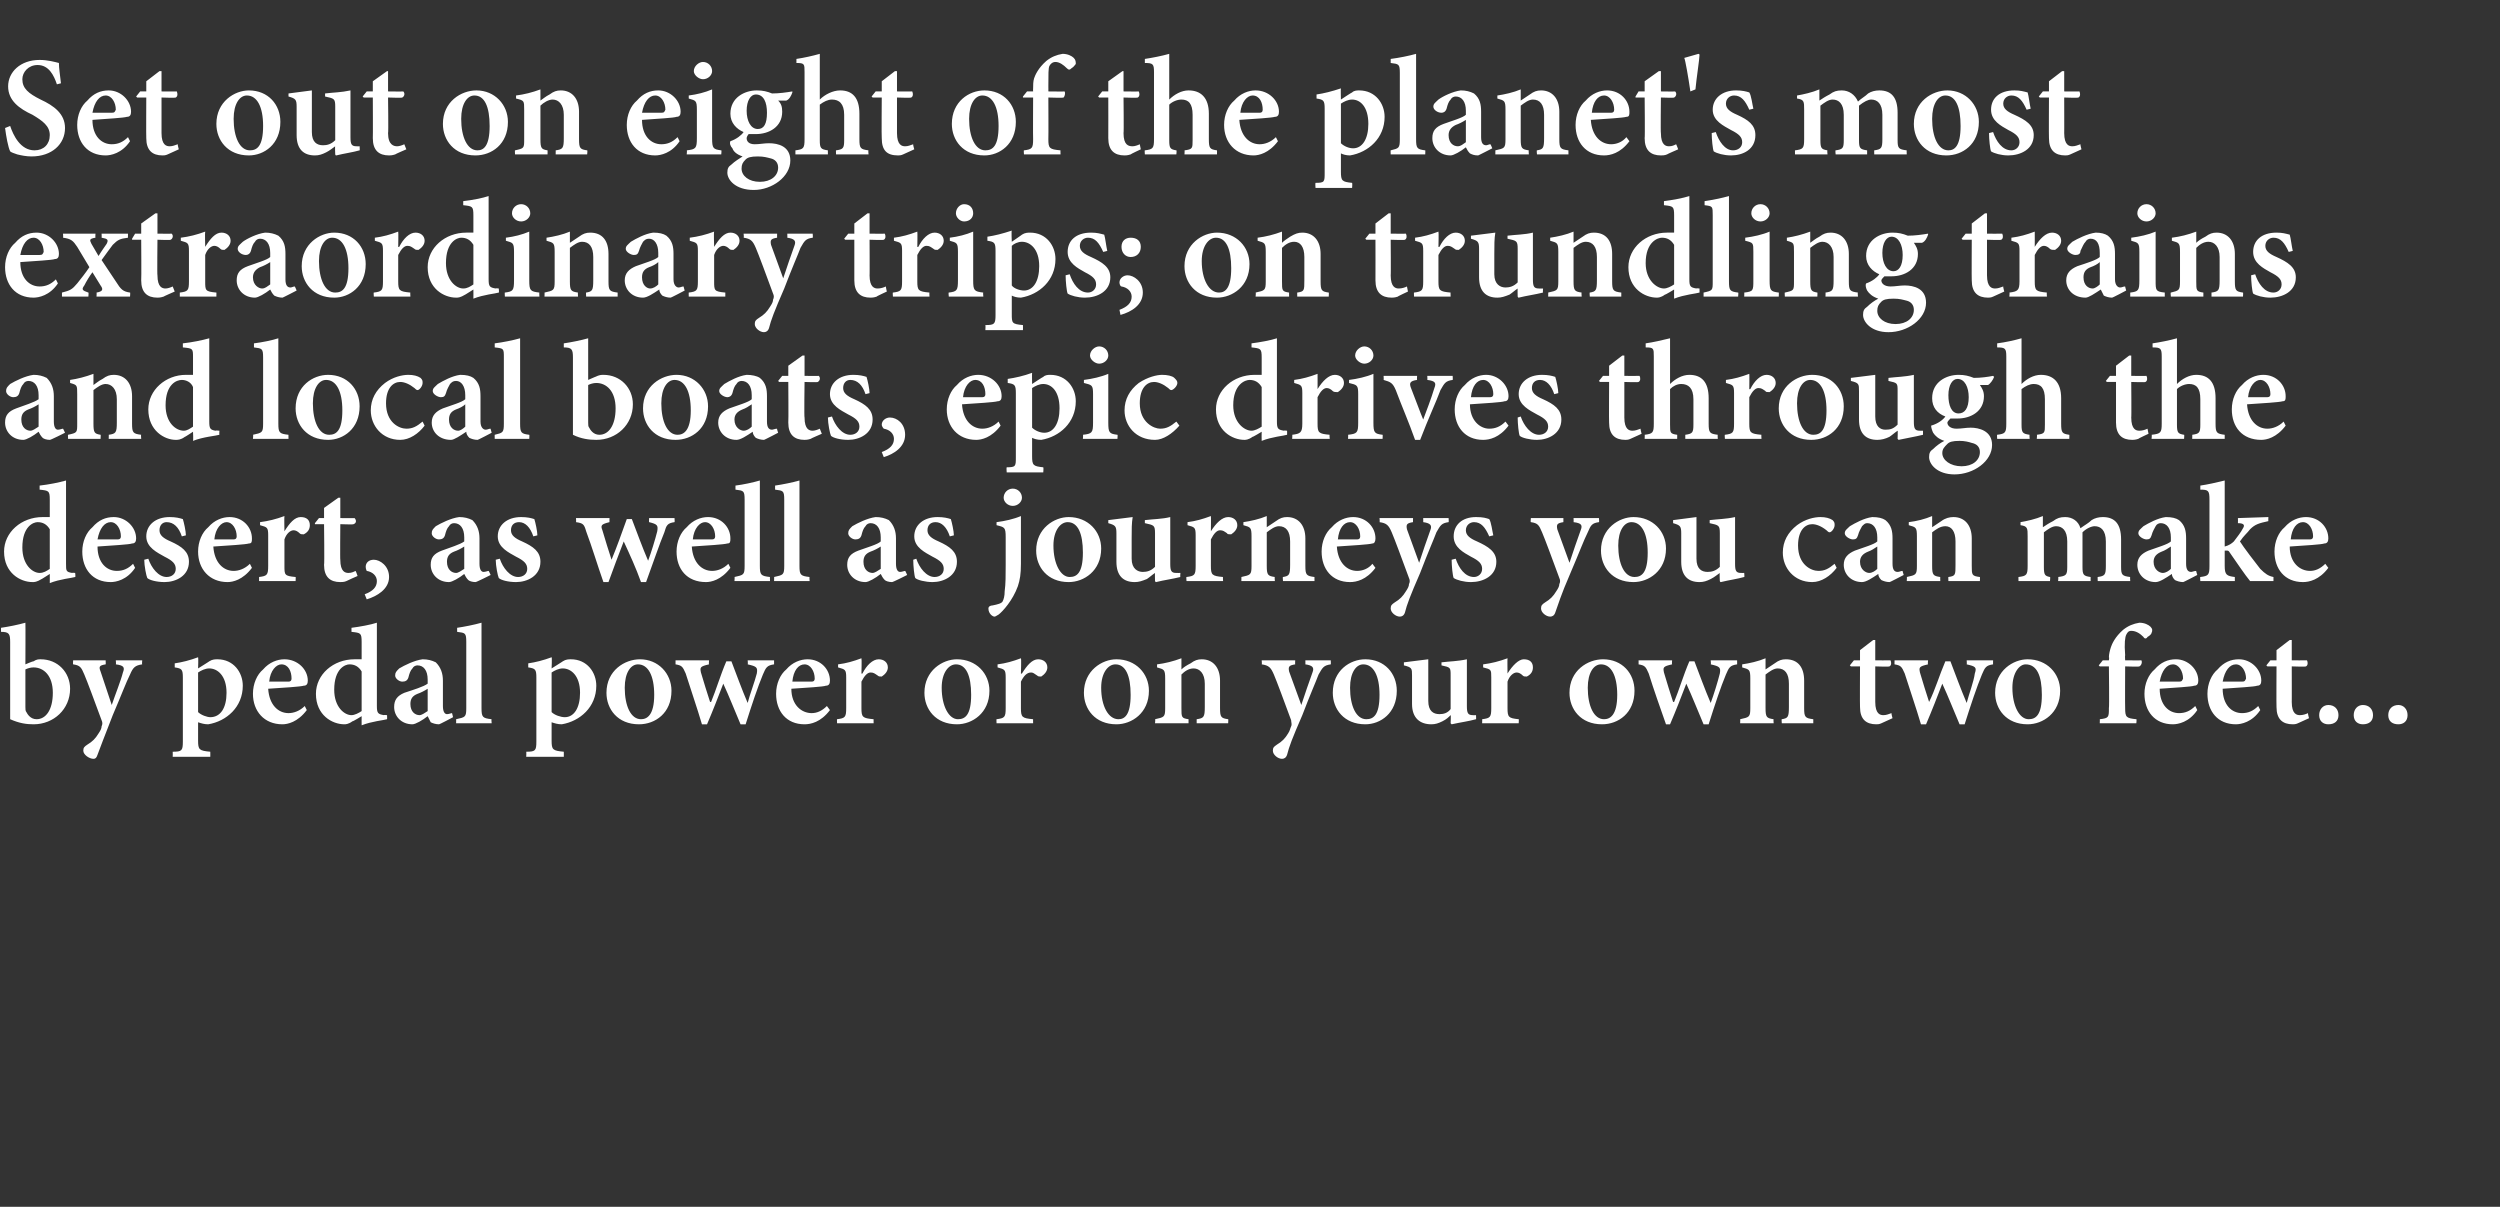 <?xml version="1.0" standalone="no"?>
<!DOCTYPE svg PUBLIC "-//W3C//DTD SVG 1.1//EN" "http://www.w3.org/Graphics/SVG/1.1/DTD/svg11.dtd">
<svg xmlns="http://www.w3.org/2000/svg" version="1.1" width="246.1px" height="118.8px" viewBox="0 -5 246.1 118.8" style="top:-5px">
  <rect x="0" y="-5" width="246.1" height="118.8" fill="#333333" stroke="none"/>
  <desc>Set out on eight of the planet's most extraordinary trips; on trundling trains and local boats, epic drives through t</desc>
  <defs/>
  <g id="Polygon125469">
    <path d="M 3.3 60.1 C 3.6 59.9 3.8 59.9 4 59.9 C 5.7 59.9 6.9 61.2 6.9 62.8 C 6.9 64.8 5.3 66.3 3.3 66.3 C 2.6 66.3 1.9 66.2 1 65.8 C 1 65.8 1 58.2 1 58.2 C 1 57.4 0.9 57.2 0.1 57.2 C 0.1 57.2 0.1 56.8 0.1 56.8 C 0.8 56.7 1.8 56.5 2.5 56.3 C 2.52 56.29 2.5 60.4 2.5 60.4 C 2.5 60.4 3.26 60.07 3.3 60.1 Z M 2.5 64.6 C 2.5 64.8 2.5 65 2.6 65.1 C 2.7 65.3 3 65.8 3.6 65.8 C 4.5 65.8 5.2 64.9 5.2 63.2 C 5.2 61.5 4.3 60.7 3.3 60.7 C 3 60.7 2.7 60.8 2.5 60.9 C 2.5 60.9 2.5 64.6 2.5 64.6 Z M 14 60.4 C 13.3 60.5 13.1 60.7 12.8 61.4 C 12.4 62.2 12 63.3 11.1 65.4 C 10.2 67.7 9.9 68.5 9.6 69.3 C 9.5 69.6 9.4 69.7 9.2 69.7 C 8.8 69.7 8.2 69.3 8.2 68.9 C 8.2 68.6 8.3 68.5 8.6 68.3 C 9.1 68 9.4 67.7 9.7 67.2 C 9.9 66.9 10 66.7 10 66.5 C 10.1 66.3 10.1 66.1 10 65.9 C 9.3 64 8.6 62.1 8.3 61.4 C 8 60.7 7.9 60.5 7.2 60.4 C 7.17 60.42 7.2 60 7.2 60 L 10.4 60 C 10.4 60 10.42 60.42 10.4 60.4 C 9.8 60.5 9.7 60.6 9.9 61.1 C 9.9 61.1 11 64.4 11 64.4 C 11.3 63.5 11.9 62 12.1 61.2 C 12.3 60.7 12.2 60.5 11.4 60.4 C 11.44 60.42 11.4 60 11.4 60 L 14 60 C 14 60 13.96 60.42 14 60.4 Z M 20.6 60.1 C 20.9 59.9 21.2 59.9 21.4 59.9 C 23 59.9 23.9 61.2 23.9 62.5 C 23.9 64.6 22.3 66 20.5 66.3 C 20.1 66.3 19.8 66.2 19.5 66.1 C 19.5 66.1 19.5 67.9 19.5 67.9 C 19.5 68.8 19.6 68.9 20.7 69 C 20.71 69.03 20.7 69.5 20.7 69.5 L 17 69.5 C 17 69.5 17.02 69.03 17 69 C 17.9 69 18 68.9 18 68 C 18 68 18 61.7 18 61.7 C 18 60.9 17.9 60.8 17.2 60.7 C 17.2 60.7 17.2 60.3 17.2 60.3 C 17.9 60.2 18.7 60 19.5 59.7 C 19.54 59.71 19.5 60.8 19.5 60.8 C 19.5 60.8 20.64 60.09 20.6 60.1 Z M 19.5 65.1 C 19.8 65.4 20.4 65.6 20.7 65.6 C 21.7 65.6 22.3 64.7 22.3 63.2 C 22.3 61.5 21.4 60.8 20.6 60.8 C 20.2 60.8 19.8 61 19.5 61.2 C 19.5 61.2 19.5 65.1 19.5 65.1 Z M 30.2 64.9 C 29.3 66.1 28.3 66.3 27.8 66.3 C 26 66.3 24.9 65 24.9 63.3 C 24.9 62.3 25.3 61.4 25.9 60.9 C 26.5 60.2 27.3 59.9 28 59.9 C 29.3 59.9 30.3 60.9 30.3 62 C 30.3 62.3 30.2 62.5 29.9 62.5 C 29.6 62.6 27.9 62.7 26.4 62.8 C 26.5 64.4 27.4 65.2 28.4 65.2 C 28.9 65.2 29.5 65 30 64.5 C 30 64.5 30.2 64.9 30.2 64.9 Z M 26.5 62.1 C 27.1 62.1 27.8 62.1 28.4 62.1 C 28.6 62.1 28.7 62 28.7 61.8 C 28.7 61.1 28.4 60.4 27.7 60.4 C 27.2 60.4 26.6 61 26.5 62.1 Z M 38.1 65.8 C 37.8 65.9 36.6 66 35.6 66.4 C 35.59 66.36 35.6 65.5 35.6 65.5 C 35.6 65.5 34.73 66.04 34.7 66 C 34.3 66.3 34 66.3 33.9 66.3 C 32.7 66.3 31.1 65.4 31.1 63.3 C 31.1 61.4 32.8 59.9 34.9 59.9 C 35 59.9 35.3 59.9 35.6 59.9 C 35.6 59.9 35.6 58.2 35.6 58.2 C 35.6 57.3 35.5 57.3 34.6 57.2 C 34.6 57.2 34.6 56.8 34.6 56.8 C 35.4 56.7 36.5 56.5 37.1 56.3 C 37.1 56.3 37.1 64.5 37.1 64.5 C 37.1 65.2 37.2 65.3 37.8 65.4 C 37.77 65.36 38.1 65.4 38.1 65.4 C 38.1 65.4 38.12 65.81 38.1 65.8 Z M 35.6 61.1 C 35.3 60.6 34.9 60.4 34.4 60.4 C 34 60.4 32.9 60.8 32.9 62.9 C 32.9 64.6 33.9 65.4 34.6 65.4 C 34.9 65.4 35.3 65.2 35.6 65 C 35.6 65 35.6 61.1 35.6 61.1 Z M 43.2 66.3 C 42.9 66.3 42.6 66.2 42.4 66.1 C 42.3 65.9 42.2 65.7 42.1 65.5 C 41.6 65.9 40.9 66.3 40.6 66.3 C 39.5 66.3 38.8 65.5 38.8 64.6 C 38.8 63.9 39.1 63.5 39.8 63.2 C 40.7 62.9 41.7 62.6 42.1 62.3 C 42.1 62.3 42.1 61.9 42.1 61.9 C 42.1 61 41.7 60.5 41.1 60.5 C 40.9 60.5 40.7 60.6 40.6 60.8 C 40.4 61 40.3 61.3 40.2 61.7 C 40.1 62 39.9 62.1 39.6 62.1 C 39.3 62.1 38.9 61.8 38.9 61.5 C 38.9 61.2 39 61.1 39.3 60.8 C 39.8 60.5 40.8 60 41.6 59.9 C 42.1 59.9 42.5 60 42.9 60.2 C 43.4 60.7 43.6 61.3 43.6 62 C 43.6 62 43.6 64.5 43.6 64.5 C 43.6 65.1 43.8 65.3 44 65.3 C 44.2 65.3 44.4 65.2 44.5 65.2 C 44.49 65.16 44.6 65.6 44.6 65.6 C 44.6 65.6 43.23 66.34 43.2 66.3 Z M 42.1 62.8 C 41.8 63 41.4 63.2 41.1 63.3 C 40.6 63.5 40.4 63.8 40.4 64.3 C 40.4 65.1 40.9 65.4 41.3 65.4 C 41.5 65.4 41.8 65.2 42.1 65 C 42.1 65 42.1 62.8 42.1 62.8 Z M 44.9 66.2 C 44.9 66.2 44.91 65.76 44.9 65.8 C 45.8 65.6 45.9 65.6 45.9 64.7 C 45.9 64.7 45.9 58.2 45.9 58.2 C 45.9 57.3 45.8 57.3 45 57.2 C 45 57.2 45 56.8 45 56.8 C 45.7 56.7 46.7 56.5 47.4 56.3 C 47.4 56.3 47.4 64.7 47.4 64.7 C 47.4 65.6 47.5 65.7 48.4 65.8 C 48.35 65.76 48.4 66.2 48.4 66.2 L 44.9 66.2 Z M 55.4 60.1 C 55.7 59.9 56 59.9 56.2 59.9 C 57.8 59.9 58.7 61.2 58.7 62.5 C 58.7 64.6 57.1 66 55.3 66.3 C 54.9 66.3 54.6 66.2 54.3 66.1 C 54.3 66.1 54.3 67.9 54.3 67.9 C 54.3 68.8 54.4 68.9 55.5 69 C 55.51 69.03 55.5 69.5 55.5 69.5 L 51.8 69.5 C 51.8 69.5 51.83 69.03 51.8 69 C 52.7 69 52.8 68.9 52.8 68 C 52.8 68 52.8 61.7 52.8 61.7 C 52.8 60.9 52.7 60.8 52 60.7 C 52 60.7 52 60.3 52 60.3 C 52.7 60.2 53.5 60 54.3 59.7 C 54.35 59.71 54.3 60.8 54.3 60.8 C 54.3 60.8 55.44 60.09 55.4 60.1 Z M 54.3 65.1 C 54.6 65.4 55.2 65.6 55.6 65.6 C 56.5 65.6 57.1 64.7 57.1 63.2 C 57.1 61.5 56.2 60.8 55.4 60.8 C 55 60.8 54.6 61 54.3 61.2 C 54.3 61.2 54.3 65.1 54.3 65.1 Z M 66.1 63 C 66.1 65.2 64.5 66.3 62.9 66.3 C 60.8 66.3 59.7 64.8 59.7 63.2 C 59.7 61 61.5 59.9 63 59.9 C 64.8 59.9 66.1 61.3 66.1 63 Z M 61.5 62.7 C 61.5 64.5 62.1 65.8 63.1 65.8 C 63.7 65.8 64.4 65.4 64.4 63.4 C 64.4 61.5 63.8 60.4 62.8 60.4 C 62.1 60.4 61.5 61.2 61.5 62.7 Z M 76.2 60.4 C 75.5 60.5 75.4 60.7 75.1 61.4 C 74.6 62.6 74 64.4 73.4 66.3 C 73.4 66.3 72.9 66.3 72.9 66.3 C 72.3 64.9 71.8 63.6 71.2 62.3 C 70.7 63.6 70.2 64.9 69.6 66.3 C 69.6 66.3 69.1 66.3 69.1 66.3 C 68.6 64.6 68 62.9 67.5 61.3 C 67.2 60.6 67.1 60.5 66.5 60.4 C 66.5 60.42 66.5 60 66.5 60 L 69.8 60 C 69.8 60 69.76 60.42 69.8 60.4 C 68.9 60.6 68.9 60.7 69 61.2 C 69.3 62.2 69.6 63.2 69.9 64.1 C 69.9 64.1 70 64.1 70 64.1 C 70.5 62.9 70.9 61.5 71.5 60.1 C 71.5 60.1 72 60.1 72 60.1 C 72.5 61.4 73 62.8 73.6 64.2 C 73.6 64.2 73.6 64.2 73.6 64.2 C 73.8 63.4 74.3 62.1 74.5 61.3 C 74.6 60.7 74.5 60.6 73.6 60.4 C 73.64 60.42 73.6 60 73.6 60 L 76.2 60 C 76.2 60 76.2 60.42 76.2 60.4 Z M 81.7 64.9 C 80.8 66.1 79.8 66.3 79.2 66.3 C 77.4 66.3 76.4 65 76.4 63.3 C 76.4 62.3 76.8 61.4 77.4 60.9 C 78 60.2 78.8 59.9 79.5 59.9 C 80.8 59.9 81.7 60.9 81.7 62 C 81.7 62.3 81.6 62.5 81.3 62.5 C 81.1 62.6 79.4 62.7 77.9 62.8 C 77.9 64.4 78.9 65.2 79.9 65.2 C 80.4 65.2 80.9 65 81.4 64.5 C 81.4 64.5 81.7 64.9 81.7 64.9 Z M 78 62.1 C 78.6 62.1 79.2 62.1 79.9 62.1 C 80.1 62.1 80.2 62 80.2 61.8 C 80.2 61.1 79.8 60.4 79.2 60.4 C 78.6 60.4 78.1 61 78 62.1 Z M 84.9 61.3 C 85.3 60.5 85.9 59.9 86.5 59.9 C 87 59.9 87.4 60.2 87.4 60.7 C 87.4 61.1 87.1 61.4 86.8 61.6 C 86.6 61.6 86.5 61.6 86.4 61.5 C 86.1 61.3 86 61.2 85.7 61.2 C 85.4 61.2 85.1 61.5 84.8 62.1 C 84.8 62.1 84.8 64.7 84.8 64.7 C 84.8 65.6 84.9 65.7 86 65.8 C 85.99 65.76 86 66.2 86 66.2 L 82.4 66.2 C 82.4 66.2 82.38 65.76 82.4 65.8 C 83.2 65.7 83.3 65.6 83.3 64.7 C 83.3 64.7 83.3 61.7 83.3 61.7 C 83.3 60.9 83.2 60.9 82.5 60.7 C 82.5 60.7 82.5 60.4 82.5 60.4 C 83.3 60.3 84 60.1 84.8 59.8 C 84.84 59.82 84.8 61.3 84.8 61.3 C 84.8 61.3 84.87 61.33 84.9 61.3 Z M 97.4 63 C 97.4 65.2 95.7 66.3 94.2 66.3 C 92.1 66.3 91 64.8 91 63.2 C 91 61 92.8 59.9 94.2 59.9 C 96.1 59.9 97.4 61.3 97.4 63 Z M 92.7 62.7 C 92.7 64.5 93.4 65.8 94.3 65.8 C 95 65.8 95.6 65.4 95.6 63.4 C 95.6 61.5 95.1 60.4 94.1 60.4 C 93.4 60.4 92.7 61.2 92.7 62.7 Z M 100.6 61.3 C 101.1 60.5 101.6 59.9 102.2 59.9 C 102.7 59.9 103.1 60.2 103.1 60.7 C 103.1 61.1 102.8 61.4 102.5 61.6 C 102.3 61.6 102.2 61.6 102.1 61.5 C 101.8 61.3 101.7 61.2 101.5 61.2 C 101.1 61.2 100.8 61.5 100.5 62.1 C 100.5 62.1 100.5 64.7 100.5 64.7 C 100.5 65.6 100.6 65.7 101.7 65.8 C 101.69 65.76 101.7 66.2 101.7 66.2 L 98.1 66.2 C 98.1 66.2 98.08 65.76 98.1 65.8 C 98.9 65.7 99 65.6 99 64.7 C 99 64.7 99 61.7 99 61.7 C 99 60.9 98.9 60.9 98.2 60.7 C 98.2 60.7 98.2 60.4 98.2 60.4 C 99 60.3 99.7 60.1 100.5 59.8 C 100.55 59.82 100.5 61.3 100.5 61.3 C 100.5 61.3 100.57 61.33 100.6 61.3 Z M 113.1 63 C 113.1 65.2 111.4 66.3 109.9 66.3 C 107.8 66.3 106.7 64.8 106.7 63.2 C 106.7 61 108.5 59.9 109.9 59.9 C 111.8 59.9 113.1 61.3 113.1 63 Z M 108.4 62.7 C 108.4 64.5 109.1 65.8 110.1 65.8 C 110.7 65.8 111.3 65.4 111.3 63.4 C 111.3 61.5 110.8 60.4 109.8 60.4 C 109.1 60.4 108.4 61.2 108.4 62.7 Z M 117.8 66.2 C 117.8 66.2 117.8 65.76 117.8 65.8 C 118.5 65.7 118.6 65.6 118.6 64.6 C 118.6 64.6 118.6 62.3 118.6 62.3 C 118.6 61.3 118.1 60.8 117.5 60.8 C 117 60.8 116.6 61.1 116.3 61.4 C 116.3 61.4 116.3 64.7 116.3 64.7 C 116.3 65.6 116.3 65.7 117 65.8 C 117 65.76 117 66.2 117 66.2 L 113.7 66.2 C 113.7 66.2 113.75 65.76 113.7 65.8 C 114.6 65.6 114.7 65.6 114.7 64.7 C 114.7 64.7 114.7 61.8 114.7 61.8 C 114.7 60.9 114.6 60.9 113.9 60.7 C 113.9 60.7 113.9 60.4 113.9 60.4 C 114.7 60.3 115.5 60.1 116.3 59.8 C 116.3 59.8 116.3 60.9 116.3 60.9 C 116.5 60.7 116.8 60.5 117.2 60.3 C 117.6 60 117.9 59.9 118.3 59.9 C 119.4 59.9 120.1 60.7 120.1 62 C 120.1 62 120.1 64.7 120.1 64.7 C 120.1 65.6 120.2 65.7 120.9 65.8 C 120.93 65.76 120.9 66.2 120.9 66.2 L 117.8 66.2 Z M 131 60.4 C 130.3 60.5 130.2 60.7 129.8 61.4 C 129.5 62.2 129 63.3 128.2 65.4 C 127.2 67.7 126.9 68.5 126.7 69.3 C 126.6 69.6 126.4 69.7 126.2 69.7 C 125.8 69.7 125.3 69.3 125.3 68.9 C 125.3 68.6 125.4 68.5 125.7 68.3 C 126.2 68 126.5 67.7 126.8 67.2 C 127 66.9 127 66.7 127.1 66.5 C 127.2 66.3 127.1 66.1 127.1 65.9 C 126.4 64 125.7 62.1 125.4 61.4 C 125.1 60.7 124.9 60.5 124.2 60.4 C 124.24 60.42 124.2 60 124.2 60 L 127.5 60 C 127.5 60 127.48 60.42 127.5 60.4 C 126.9 60.5 126.8 60.6 126.9 61.1 C 126.9 61.1 128.1 64.4 128.1 64.4 C 128.4 63.5 128.9 62 129.2 61.2 C 129.4 60.7 129.2 60.5 128.5 60.4 C 128.51 60.42 128.5 60 128.5 60 L 131 60 C 131 60 131.02 60.42 131 60.4 Z M 137.5 63 C 137.5 65.2 135.9 66.3 134.4 66.3 C 132.3 66.3 131.2 64.8 131.2 63.2 C 131.2 61 132.9 59.9 134.4 59.9 C 136.3 59.9 137.5 61.3 137.5 63 Z M 132.9 62.7 C 132.9 64.5 133.5 65.8 134.5 65.8 C 135.2 65.8 135.8 65.4 135.8 63.4 C 135.8 61.5 135.2 60.4 134.2 60.4 C 133.5 60.4 132.9 61.2 132.9 62.7 Z M 145.3 65.8 C 144.6 66 143.8 66.1 142.9 66.3 C 142.94 66.34 142.8 66.2 142.8 66.2 C 142.8 66.2 142.84 65.35 142.8 65.4 C 142.6 65.6 142.4 65.8 142 66 C 141.6 66.2 141.3 66.3 140.9 66.3 C 139.8 66.3 139 65.7 139 64.3 C 139 64.3 139 61.5 139 61.5 C 139 60.8 139 60.7 138.2 60.5 C 138.2 60.5 138.2 60.2 138.2 60.2 C 139 60.1 139.8 60 140.6 59.9 C 140.6 60.5 140.6 61.1 140.6 62 C 140.6 62 140.6 64 140.6 64 C 140.6 65 141.1 65.3 141.7 65.3 C 142.1 65.3 142.5 65.2 142.8 64.8 C 142.8 64.8 142.8 61.5 142.8 61.5 C 142.8 60.7 142.8 60.7 141.9 60.5 C 141.9 60.5 141.9 60.2 141.9 60.2 C 142.7 60.1 143.5 60.1 144.4 59.9 C 144.4 59.9 144.4 64.5 144.4 64.5 C 144.4 65.2 144.5 65.4 145 65.4 C 144.98 65.41 145.3 65.4 145.3 65.4 C 145.3 65.4 145.32 65.84 145.3 65.8 Z M 148.4 61.3 C 148.9 60.5 149.5 59.9 150 59.9 C 150.6 59.9 150.9 60.2 150.9 60.7 C 150.9 61.1 150.7 61.4 150.3 61.6 C 150.1 61.6 150 61.6 149.9 61.5 C 149.7 61.3 149.5 61.2 149.3 61.2 C 149 61.2 148.6 61.5 148.4 62.1 C 148.4 62.1 148.4 64.7 148.4 64.7 C 148.4 65.6 148.5 65.7 149.5 65.8 C 149.53 65.76 149.5 66.2 149.5 66.2 L 145.9 66.2 C 145.9 66.2 145.92 65.76 145.9 65.8 C 146.7 65.7 146.8 65.6 146.8 64.7 C 146.8 64.7 146.8 61.7 146.8 61.7 C 146.8 60.9 146.8 60.9 146 60.7 C 146 60.7 146 60.4 146 60.4 C 146.8 60.3 147.6 60.1 148.4 59.8 C 148.38 59.82 148.4 61.3 148.4 61.3 C 148.4 61.3 148.41 61.33 148.4 61.3 Z M 160.9 63 C 160.9 65.2 159.3 66.3 157.7 66.3 C 155.6 66.3 154.5 64.8 154.5 63.2 C 154.5 61 156.3 59.9 157.8 59.9 C 159.7 59.9 160.9 61.3 160.9 63 Z M 156.3 62.7 C 156.3 64.5 156.9 65.8 157.9 65.8 C 158.5 65.8 159.2 65.4 159.2 63.4 C 159.2 61.5 158.6 60.4 157.6 60.4 C 156.9 60.4 156.3 61.2 156.3 62.7 Z M 171 60.4 C 170.3 60.5 170.2 60.7 169.9 61.4 C 169.4 62.6 168.8 64.4 168.2 66.3 C 168.2 66.3 167.7 66.3 167.7 66.3 C 167.1 64.9 166.6 63.6 166 62.3 C 165.5 63.6 165 64.9 164.4 66.3 C 164.4 66.3 164 66.3 164 66.3 C 163.4 64.6 162.8 62.9 162.3 61.3 C 162 60.6 161.9 60.5 161.3 60.4 C 161.31 60.42 161.3 60 161.3 60 L 164.6 60 C 164.6 60 164.57 60.42 164.6 60.4 C 163.7 60.6 163.7 60.7 163.8 61.2 C 164.1 62.2 164.4 63.2 164.7 64.1 C 164.7 64.1 164.8 64.1 164.8 64.1 C 165.3 62.9 165.7 61.5 166.3 60.1 C 166.3 60.1 166.8 60.1 166.8 60.1 C 167.3 61.4 167.8 62.8 168.4 64.2 C 168.4 64.2 168.4 64.2 168.4 64.2 C 168.7 63.4 169.1 62.1 169.3 61.3 C 169.4 60.7 169.3 60.6 168.4 60.4 C 168.45 60.42 168.4 60 168.4 60 L 171 60 C 171 60 171.01 60.42 171 60.4 Z M 175.4 66.2 C 175.4 66.2 175.36 65.76 175.4 65.8 C 176 65.7 176.1 65.6 176.1 64.6 C 176.1 64.6 176.1 62.3 176.1 62.3 C 176.1 61.3 175.7 60.8 175 60.8 C 174.6 60.8 174.2 61.1 173.8 61.4 C 173.8 61.4 173.8 64.7 173.8 64.7 C 173.8 65.6 173.9 65.7 174.6 65.8 C 174.56 65.76 174.6 66.2 174.6 66.2 L 171.3 66.2 C 171.3 66.2 171.32 65.76 171.3 65.8 C 172.2 65.6 172.3 65.6 172.3 64.7 C 172.3 64.7 172.3 61.8 172.3 61.8 C 172.3 60.9 172.2 60.9 171.5 60.7 C 171.5 60.7 171.5 60.4 171.5 60.4 C 172.2 60.3 173.1 60.1 173.8 59.8 C 173.8 59.8 173.8 60.9 173.8 60.9 C 174.1 60.7 174.4 60.5 174.7 60.3 C 175.1 60 175.4 59.9 175.8 59.9 C 177 59.9 177.6 60.7 177.6 62 C 177.6 62 177.6 64.7 177.6 64.7 C 177.6 65.6 177.7 65.7 178.5 65.8 C 178.5 65.76 178.5 66.2 178.5 66.2 L 175.4 66.2 Z M 185.2 66.2 C 185 66.3 184.8 66.3 184.7 66.3 C 183.7 66.3 183.1 65.8 183.1 64.6 C 183.08 64.61 183.1 60.6 183.1 60.6 L 182.2 60.6 L 182.1 60.5 L 182.5 60 L 183.1 60 L 183.1 59 L 184.4 58 L 184.6 58 L 184.6 60 C 184.6 60 186.06 60.02 186.1 60 C 186.2 60.2 186.2 60.5 186 60.6 C 185.97 60.65 184.6 60.6 184.6 60.6 C 184.6 60.6 184.6 64.15 184.6 64.1 C 184.6 65.3 185.1 65.4 185.4 65.4 C 185.7 65.4 185.9 65.3 186.2 65.2 C 186.17 65.23 186.3 65.7 186.3 65.7 C 186.3 65.7 185.23 66.18 185.2 66.2 Z M 196.2 60.4 C 195.5 60.5 195.4 60.7 195.1 61.4 C 194.6 62.6 194 64.4 193.4 66.3 C 193.4 66.3 192.9 66.3 192.9 66.3 C 192.3 64.9 191.8 63.6 191.2 62.3 C 190.7 63.6 190.2 64.9 189.6 66.3 C 189.6 66.3 189.1 66.3 189.1 66.3 C 188.6 64.6 188 62.9 187.5 61.3 C 187.2 60.6 187.1 60.5 186.5 60.4 C 186.49 60.42 186.5 60 186.5 60 L 189.8 60 C 189.8 60 189.75 60.42 189.8 60.4 C 188.9 60.6 188.9 60.7 189 61.2 C 189.3 62.2 189.6 63.2 189.9 64.1 C 189.9 64.1 189.9 64.1 189.9 64.1 C 190.5 62.9 190.9 61.5 191.5 60.1 C 191.5 60.1 192 60.1 192 60.1 C 192.5 61.4 193 62.8 193.6 64.2 C 193.6 64.2 193.6 64.2 193.6 64.2 C 193.8 63.4 194.3 62.1 194.4 61.3 C 194.6 60.7 194.5 60.6 193.6 60.4 C 193.63 60.42 193.6 60 193.6 60 L 196.2 60 C 196.2 60 196.19 60.42 196.2 60.4 Z M 202.8 63 C 202.8 65.2 201.1 66.3 199.6 66.3 C 197.5 66.3 196.4 64.8 196.4 63.2 C 196.4 61 198.2 59.9 199.6 59.9 C 201.5 59.9 202.8 61.3 202.8 63 Z M 198.1 62.7 C 198.1 64.5 198.8 65.8 199.7 65.8 C 200.4 65.8 201 65.4 201 63.4 C 201 61.5 200.5 60.4 199.4 60.4 C 198.8 60.4 198.1 61.2 198.1 62.7 Z M 207.6 60 C 207.6 60 207.65 59.71 207.6 59.7 C 207.6 59.4 207.7 59 207.8 58.7 C 207.9 58.4 208.2 57.7 209 57 C 209.5 56.6 210 56.4 210.6 56.3 C 211.1 56.3 211.5 56.5 211.7 56.7 C 211.9 56.9 211.9 57.1 211.8 57.3 C 211.8 57.4 211.6 57.6 211.4 57.7 C 211.3 57.9 211.1 57.9 211 57.7 C 210.7 57.4 210.3 57.1 209.8 57.1 C 209.5 57.1 209.4 57.3 209.3 57.5 C 209.2 57.7 209.1 58.3 209.2 59.5 C 209.17 59.5 209.2 60 209.2 60 C 209.2 60 210.81 60.02 210.8 60 C 210.9 60.2 210.8 60.5 210.6 60.6 C 210.63 60.65 209.2 60.6 209.2 60.6 C 209.2 60.6 209.18 64.65 209.2 64.7 C 209.2 65.6 209.3 65.7 210.3 65.8 C 210.35 65.76 210.3 66.2 210.3 66.2 L 206.7 66.2 C 206.7 66.2 206.72 65.76 206.7 65.8 C 207.6 65.7 207.6 65.6 207.6 64.7 C 207.65 64.69 207.6 60.6 207.6 60.6 L 206.7 60.6 L 206.6 60.5 L 207 60 L 207.6 60 Z M 216.3 64.9 C 215.5 66.1 214.4 66.3 213.9 66.3 C 212.1 66.3 211.1 65 211.1 63.3 C 211.1 62.3 211.5 61.4 212.1 60.9 C 212.7 60.2 213.4 59.9 214.2 59.9 C 215.4 59.9 216.4 60.9 216.4 62 C 216.4 62.3 216.3 62.5 216 62.5 C 215.8 62.6 214 62.7 212.6 62.8 C 212.6 64.4 213.5 65.2 214.5 65.2 C 215.1 65.2 215.6 65 216.1 64.5 C 216.1 64.5 216.3 64.9 216.3 64.9 Z M 212.6 62.1 C 213.3 62.1 213.9 62.1 214.5 62.1 C 214.8 62.1 214.8 62 214.9 61.8 C 214.9 61.1 214.5 60.4 213.9 60.4 C 213.3 60.4 212.8 61 212.6 62.1 Z M 222.5 64.9 C 221.7 66.1 220.6 66.3 220.1 66.3 C 218.3 66.3 217.3 65 217.3 63.3 C 217.3 62.3 217.7 61.4 218.3 60.9 C 218.9 60.2 219.6 59.9 220.4 59.9 C 221.6 59.9 222.6 60.9 222.6 62 C 222.6 62.3 222.5 62.5 222.2 62.5 C 222 62.6 220.2 62.7 218.8 62.8 C 218.8 64.4 219.7 65.2 220.7 65.2 C 221.3 65.2 221.8 65 222.3 64.5 C 222.3 64.5 222.5 64.9 222.5 64.9 Z M 218.8 62.1 C 219.5 62.1 220.1 62.1 220.7 62.1 C 221 62.1 221 62 221.1 61.8 C 221.1 61.1 220.7 60.4 220.1 60.4 C 219.5 60.4 219 61 218.8 62.1 Z M 226.2 66.2 C 226 66.3 225.8 66.3 225.7 66.3 C 224.7 66.3 224.1 65.8 224.1 64.6 C 224.08 64.61 224.1 60.6 224.1 60.6 L 223.2 60.6 L 223.1 60.5 L 223.5 60 L 224.1 60 L 224.1 59 L 225.4 58 L 225.6 58 L 225.6 60 C 225.6 60 227.06 60.02 227.1 60 C 227.2 60.2 227.2 60.5 227 60.6 C 226.98 60.65 225.6 60.6 225.6 60.6 C 225.6 60.6 225.61 64.15 225.6 64.1 C 225.6 65.3 226.1 65.4 226.4 65.4 C 226.7 65.4 227 65.3 227.2 65.2 C 227.17 65.23 227.3 65.7 227.3 65.7 C 227.3 65.7 226.24 66.18 226.2 66.2 Z M 228.3 65.4 C 228.3 64.8 228.7 64.4 229.2 64.4 C 229.8 64.4 230.2 64.8 230.2 65.4 C 230.2 66 229.8 66.3 229.2 66.3 C 228.7 66.3 228.3 66 228.3 65.4 Z M 231.7 65.4 C 231.7 64.8 232.1 64.4 232.6 64.4 C 233.2 64.4 233.6 64.8 233.6 65.4 C 233.6 66 233.2 66.3 232.6 66.3 C 232.1 66.3 231.7 66 231.7 65.4 Z M 235.1 65.4 C 235.1 64.8 235.5 64.4 236.1 64.4 C 236.6 64.4 237 64.8 237 65.4 C 237 66 236.6 66.3 236.1 66.3 C 235.5 66.3 235.1 66 235.1 65.4 Z " stroke="none" fill="#fff"/>
  </g>
  <g id="Polygon125468">
    <path d="M 7.4 51.8 C 7.1 51.9 5.9 52 4.9 52.4 C 4.91 52.36 4.9 51.5 4.9 51.5 C 4.9 51.5 4.06 52.04 4.1 52 C 3.6 52.3 3.4 52.3 3.2 52.3 C 2 52.3 0.4 51.4 0.4 49.3 C 0.4 47.4 2.1 45.9 4.2 45.9 C 4.3 45.9 4.6 45.9 4.9 45.9 C 4.9 45.9 4.9 44.2 4.9 44.2 C 4.9 43.3 4.8 43.3 3.9 43.2 C 3.9 43.2 3.9 42.8 3.9 42.8 C 4.8 42.7 5.8 42.5 6.5 42.3 C 6.5 42.3 6.5 50.5 6.5 50.5 C 6.5 51.2 6.5 51.3 7.1 51.4 C 7.1 51.36 7.4 51.4 7.4 51.4 C 7.4 51.4 7.45 51.81 7.4 51.8 Z M 4.9 47.1 C 4.6 46.6 4.2 46.4 3.7 46.4 C 3.3 46.4 2.2 46.8 2.2 48.9 C 2.2 50.6 3.2 51.4 3.9 51.4 C 4.3 51.4 4.6 51.2 4.9 51 C 4.9 51 4.9 47.1 4.9 47.1 Z M 13.3 50.9 C 12.5 52.1 11.4 52.3 10.9 52.3 C 9.1 52.3 8.1 51 8.1 49.3 C 8.1 48.3 8.5 47.4 9.1 46.9 C 9.7 46.2 10.4 45.9 11.2 45.9 C 12.4 45.9 13.4 46.9 13.4 48 C 13.4 48.3 13.3 48.5 13 48.5 C 12.8 48.6 11 48.7 9.6 48.8 C 9.6 50.4 10.5 51.2 11.5 51.2 C 12.1 51.2 12.6 51 13.1 50.5 C 13.1 50.5 13.3 50.9 13.3 50.9 Z M 9.6 48.1 C 10.3 48.1 10.9 48.1 11.6 48.1 C 11.8 48.1 11.9 48 11.9 47.8 C 11.9 47.1 11.5 46.4 10.9 46.4 C 10.3 46.4 9.8 47 9.6 48.1 Z M 17.9 47.8 C 17.6 46.9 17.1 46.4 16.4 46.4 C 16 46.4 15.7 46.7 15.7 47.2 C 15.7 47.7 16.1 48 16.8 48.3 C 17.9 48.8 18.6 49.3 18.6 50.3 C 18.6 51.7 17.3 52.3 16.2 52.3 C 15.4 52.3 14.7 52.1 14.5 51.9 C 14.4 51.7 14.2 50.7 14.2 50.1 C 14.2 50.1 14.6 50 14.6 50 C 14.9 50.9 15.6 51.8 16.4 51.8 C 16.9 51.8 17.3 51.5 17.3 51 C 17.3 50.5 17 50.2 16.2 49.8 C 15.5 49.4 14.4 48.9 14.4 47.8 C 14.4 46.7 15.3 45.9 16.7 45.9 C 17.3 45.9 17.7 46 18 46.1 C 18.1 46.4 18.3 47.3 18.3 47.7 C 18.3 47.7 17.9 47.8 17.9 47.8 Z M 24.8 50.9 C 23.9 52.1 22.9 52.3 22.4 52.3 C 20.6 52.3 19.5 51 19.5 49.3 C 19.5 48.3 19.9 47.4 20.5 46.9 C 21.1 46.2 21.9 45.9 22.6 45.9 C 23.9 45.9 24.8 46.9 24.8 48 C 24.8 48.3 24.8 48.5 24.5 48.5 C 24.2 48.6 22.5 48.7 21 48.8 C 21.1 50.4 22 51.2 23 51.2 C 23.5 51.2 24.1 51 24.6 50.5 C 24.6 50.5 24.8 50.9 24.8 50.9 Z M 21.1 48.1 C 21.7 48.1 22.4 48.1 23 48.1 C 23.2 48.1 23.3 48 23.3 47.8 C 23.3 47.1 22.9 46.4 22.3 46.4 C 21.8 46.4 21.2 47 21.1 48.1 Z M 28 47.3 C 28.5 46.5 29 45.9 29.6 45.9 C 30.2 45.9 30.5 46.2 30.5 46.7 C 30.5 47.1 30.3 47.4 29.9 47.6 C 29.7 47.6 29.6 47.6 29.5 47.5 C 29.3 47.3 29.1 47.2 28.9 47.2 C 28.6 47.2 28.2 47.5 28 48.1 C 28 48.1 28 50.7 28 50.7 C 28 51.6 28 51.7 29.1 51.8 C 29.12 51.76 29.1 52.2 29.1 52.2 L 25.5 52.2 C 25.5 52.2 25.51 51.76 25.5 51.8 C 26.3 51.7 26.4 51.6 26.4 50.7 C 26.4 50.7 26.4 47.7 26.4 47.7 C 26.4 46.9 26.3 46.9 25.6 46.7 C 25.6 46.7 25.6 46.4 25.6 46.4 C 26.4 46.3 27.2 46.1 28 45.8 C 27.97 45.82 28 47.3 28 47.3 C 28 47.3 28 47.33 28 47.3 Z M 34.1 52.2 C 33.9 52.3 33.6 52.3 33.5 52.3 C 32.5 52.3 31.9 51.8 31.9 50.6 C 31.95 50.61 31.9 46.6 31.9 46.6 L 31 46.6 L 31 46.5 L 31.4 46 L 31.9 46 L 31.9 45 L 33.3 44 L 33.5 44 L 33.5 46 C 33.5 46 34.93 46.02 34.9 46 C 35.1 46.2 35.1 46.5 34.8 46.6 C 34.84 46.65 33.5 46.6 33.5 46.6 C 33.5 46.6 33.47 50.15 33.5 50.1 C 33.5 51.3 34 51.4 34.3 51.4 C 34.6 51.4 34.8 51.3 35 51.2 C 35.04 51.23 35.2 51.7 35.2 51.7 C 35.2 51.7 34.1 52.18 34.1 52.2 Z M 38.3 51.8 C 38.3 53 37.1 53.7 36.1 54 C 36.1 54 35.9 53.5 35.9 53.5 C 36.7 53.2 37.1 52.8 37.1 52.2 C 37.1 51.7 36.7 51.3 36.1 51.2 C 36.1 51.2 36 51 36 50.8 C 36 50.4 36.3 50.1 36.8 50.1 C 37.4 50.1 38.3 50.7 38.3 51.8 Z M 46.8 52.3 C 46.5 52.3 46.2 52.2 46.1 52.1 C 45.9 51.9 45.8 51.7 45.7 51.5 C 45.2 51.9 44.5 52.3 44.2 52.3 C 43.1 52.3 42.4 51.5 42.4 50.6 C 42.4 49.9 42.7 49.5 43.5 49.2 C 44.3 48.9 45.3 48.6 45.7 48.3 C 45.7 48.3 45.7 47.9 45.7 47.9 C 45.7 47 45.3 46.5 44.7 46.5 C 44.5 46.5 44.3 46.6 44.2 46.8 C 44 47 43.9 47.3 43.8 47.7 C 43.7 48 43.5 48.1 43.2 48.1 C 42.9 48.1 42.5 47.8 42.5 47.5 C 42.5 47.2 42.6 47.1 42.9 46.8 C 43.4 46.5 44.4 46 45.2 45.9 C 45.7 45.9 46.1 46 46.5 46.2 C 47 46.7 47.2 47.3 47.2 48 C 47.2 48 47.2 50.5 47.2 50.5 C 47.2 51.1 47.4 51.3 47.6 51.3 C 47.8 51.3 48 51.2 48.1 51.2 C 48.1 51.16 48.3 51.6 48.3 51.6 C 48.3 51.6 46.84 52.34 46.8 52.3 Z M 45.7 48.8 C 45.4 49 45 49.2 44.7 49.3 C 44.2 49.5 44 49.8 44 50.3 C 44 51.1 44.5 51.4 44.9 51.4 C 45.1 51.4 45.4 51.2 45.7 51 C 45.7 51 45.7 48.8 45.7 48.8 Z M 52.5 47.8 C 52.2 46.9 51.7 46.4 51.1 46.4 C 50.6 46.4 50.3 46.7 50.3 47.2 C 50.3 47.7 50.7 48 51.4 48.3 C 52.5 48.8 53.2 49.3 53.2 50.3 C 53.2 51.7 51.9 52.3 50.8 52.3 C 50 52.3 49.3 52.1 49.1 51.9 C 49 51.7 48.8 50.7 48.8 50.1 C 48.8 50.1 49.2 50 49.2 50 C 49.5 50.9 50.2 51.8 51 51.8 C 51.5 51.8 51.9 51.5 51.9 51 C 51.9 50.5 51.6 50.2 50.8 49.8 C 50.1 49.4 49 48.9 49 47.8 C 49 46.7 49.9 45.9 51.3 45.9 C 51.9 45.9 52.3 46 52.6 46.1 C 52.7 46.4 52.9 47.3 52.9 47.7 C 52.9 47.7 52.5 47.8 52.5 47.8 Z M 66.4 46.4 C 65.7 46.5 65.6 46.7 65.4 47.4 C 64.9 48.6 64.3 50.4 63.6 52.3 C 63.6 52.3 63.1 52.3 63.1 52.3 C 62.6 50.9 62 49.6 61.4 48.3 C 60.9 49.6 60.4 50.9 59.9 52.3 C 59.9 52.3 59.4 52.3 59.4 52.3 C 58.8 50.6 58.3 48.9 57.7 47.3 C 57.5 46.6 57.4 46.5 56.7 46.4 C 56.73 46.42 56.7 46 56.7 46 L 60 46 C 60 46 59.99 46.42 60 46.4 C 59.2 46.6 59.1 46.7 59.3 47.2 C 59.6 48.2 59.9 49.2 60.2 50.1 C 60.2 50.1 60.2 50.1 60.2 50.1 C 60.7 48.9 61.2 47.5 61.7 46.1 C 61.7 46.1 62.2 46.1 62.2 46.1 C 62.7 47.4 63.2 48.8 63.8 50.2 C 63.8 50.2 63.8 50.2 63.8 50.2 C 64.1 49.4 64.5 48.1 64.7 47.3 C 64.8 46.7 64.7 46.6 63.9 46.4 C 63.87 46.42 63.9 46 63.9 46 L 66.4 46 C 66.4 46 66.43 46.42 66.4 46.4 Z M 71.9 50.9 C 71 52.1 70 52.3 69.5 52.3 C 67.6 52.3 66.6 51 66.6 49.3 C 66.6 48.3 67 47.4 67.6 46.9 C 68.2 46.2 69 45.9 69.7 45.9 C 71 45.9 71.9 46.9 71.9 48 C 71.9 48.3 71.9 48.5 71.6 48.5 C 71.3 48.6 69.6 48.7 68.1 48.8 C 68.2 50.4 69.1 51.2 70.1 51.2 C 70.6 51.2 71.2 51 71.7 50.5 C 71.7 50.5 71.9 50.9 71.9 50.9 Z M 68.2 48.1 C 68.8 48.1 69.5 48.1 70.1 48.1 C 70.3 48.1 70.4 48 70.4 47.8 C 70.4 47.1 70 46.4 69.4 46.4 C 68.9 46.4 68.3 47 68.2 48.1 Z M 72.3 52.2 C 72.3 52.2 72.34 51.76 72.3 51.8 C 73.2 51.6 73.3 51.6 73.3 50.7 C 73.3 50.7 73.3 44.2 73.3 44.2 C 73.3 43.3 73.2 43.3 72.4 43.2 C 72.4 43.2 72.4 42.8 72.4 42.8 C 73.2 42.7 74.1 42.5 74.8 42.3 C 74.8 42.3 74.8 50.7 74.8 50.7 C 74.8 51.6 74.9 51.7 75.8 51.8 C 75.78 51.76 75.8 52.2 75.8 52.2 L 72.3 52.2 Z M 76.2 52.2 C 76.2 52.2 76.22 51.76 76.2 51.8 C 77.1 51.6 77.2 51.6 77.2 50.7 C 77.2 50.7 77.2 44.2 77.2 44.2 C 77.2 43.3 77.1 43.3 76.3 43.2 C 76.3 43.2 76.3 42.8 76.3 42.8 C 77 42.7 78 42.5 78.7 42.3 C 78.7 42.3 78.7 50.7 78.7 50.7 C 78.7 51.6 78.8 51.7 79.7 51.8 C 79.66 51.76 79.7 52.2 79.7 52.2 L 76.2 52.2 Z M 87.8 52.3 C 87.5 52.3 87.2 52.2 87.1 52.1 C 86.9 51.9 86.8 51.7 86.7 51.5 C 86.2 51.9 85.5 52.3 85.2 52.3 C 84.1 52.3 83.4 51.5 83.4 50.6 C 83.4 49.9 83.7 49.5 84.5 49.2 C 85.3 48.9 86.4 48.6 86.7 48.3 C 86.7 48.3 86.7 47.9 86.7 47.9 C 86.7 47 86.3 46.5 85.7 46.5 C 85.5 46.5 85.3 46.6 85.2 46.8 C 85 47 84.9 47.3 84.8 47.7 C 84.7 48 84.5 48.1 84.2 48.1 C 83.9 48.1 83.5 47.8 83.5 47.5 C 83.5 47.2 83.6 47.1 83.9 46.8 C 84.4 46.5 85.4 46 86.2 45.9 C 86.7 45.9 87.1 46 87.5 46.2 C 88 46.7 88.2 47.3 88.2 48 C 88.2 48 88.2 50.5 88.2 50.5 C 88.2 51.1 88.4 51.3 88.6 51.3 C 88.8 51.3 89 51.2 89.1 51.2 C 89.11 51.16 89.3 51.6 89.3 51.6 C 89.3 51.6 87.85 52.34 87.8 52.3 Z M 86.7 48.8 C 86.4 49 86 49.2 85.7 49.3 C 85.2 49.5 85 49.8 85 50.3 C 85 51.1 85.5 51.4 85.9 51.4 C 86.1 51.4 86.4 51.2 86.7 51 C 86.7 51 86.7 48.8 86.7 48.8 Z M 93.5 47.8 C 93.2 46.9 92.7 46.4 92.1 46.4 C 91.6 46.4 91.3 46.7 91.3 47.2 C 91.3 47.7 91.7 48 92.4 48.3 C 93.5 48.8 94.2 49.3 94.2 50.3 C 94.2 51.7 92.9 52.3 91.8 52.3 C 91.1 52.3 90.3 52.1 90.1 51.9 C 90 51.7 89.9 50.7 89.9 50.1 C 89.9 50.1 90.2 50 90.2 50 C 90.5 50.9 91.2 51.8 92 51.8 C 92.5 51.8 92.9 51.5 92.9 51 C 92.9 50.5 92.6 50.2 91.8 49.8 C 91.1 49.4 90 48.9 90 47.8 C 90 46.7 90.9 45.9 92.3 45.9 C 92.9 45.9 93.3 46 93.6 46.1 C 93.7 46.4 93.9 47.3 93.9 47.7 C 93.9 47.7 93.5 47.8 93.5 47.8 Z M 98.8 44 C 98.8 43.5 99.2 43.1 99.7 43.1 C 100.2 43.1 100.6 43.5 100.6 44 C 100.6 44.4 100.2 44.8 99.7 44.8 C 99.2 44.8 98.8 44.4 98.8 44 Z M 98.1 46.4 C 98.9 46.3 99.8 46.1 100.5 45.8 C 100.5 45.8 100.5 50.5 100.5 50.5 C 100.5 51.5 100.4 52.1 100.2 52.7 C 99.7 54.1 98.7 55.2 98.3 55.5 C 98.1 55.6 98 55.7 97.9 55.7 C 97.7 55.7 97.3 55.4 97.3 54.9 C 97.3 54.7 97.5 54.6 97.7 54.6 C 98.2 54.5 98.6 54.4 98.7 54.2 C 98.8 54 98.9 53.7 98.9 53.2 C 99 52.5 99 51.6 99 50.6 C 99 50.6 99 47.9 99 47.9 C 99 46.9 98.9 46.9 98.1 46.7 C 98.1 46.7 98.1 46.4 98.1 46.4 Z M 108.4 49 C 108.4 51.2 106.7 52.3 105.2 52.3 C 103.1 52.3 102 50.8 102 49.2 C 102 47 103.8 45.9 105.2 45.9 C 107.1 45.9 108.4 47.3 108.4 49 Z M 103.7 48.7 C 103.7 50.5 104.4 51.8 105.3 51.8 C 106 51.8 106.6 51.4 106.6 49.4 C 106.6 47.5 106.1 46.4 105.1 46.4 C 104.4 46.4 103.7 47.2 103.7 48.7 Z M 116.2 51.8 C 115.4 52 114.6 52.1 113.8 52.3 C 113.78 52.34 113.7 52.2 113.7 52.2 C 113.7 52.2 113.68 51.35 113.7 51.4 C 113.4 51.6 113.2 51.8 112.9 52 C 112.4 52.2 112.1 52.3 111.7 52.3 C 110.6 52.3 109.9 51.7 109.9 50.3 C 109.9 50.3 109.9 47.5 109.9 47.5 C 109.9 46.8 109.8 46.7 109.1 46.5 C 109.1 46.5 109.1 46.2 109.1 46.2 C 109.9 46.1 110.7 46 111.5 45.9 C 111.4 46.5 111.4 47.1 111.4 48 C 111.4 48 111.4 50 111.4 50 C 111.4 51 112 51.3 112.5 51.3 C 112.9 51.3 113.3 51.2 113.7 50.8 C 113.7 50.8 113.7 47.5 113.7 47.5 C 113.7 46.7 113.6 46.7 112.7 46.5 C 112.7 46.5 112.7 46.2 112.7 46.2 C 113.5 46.1 114.4 46.1 115.2 45.9 C 115.2 45.9 115.2 50.5 115.2 50.5 C 115.2 51.2 115.3 51.4 115.8 51.4 C 115.82 51.41 116.2 51.4 116.2 51.4 C 116.2 51.4 116.16 51.84 116.2 51.8 Z M 119.2 47.3 C 119.7 46.5 120.3 45.9 120.9 45.9 C 121.4 45.9 121.8 46.2 121.8 46.7 C 121.8 47.1 121.5 47.4 121.2 47.6 C 121 47.6 120.8 47.6 120.8 47.5 C 120.5 47.3 120.4 47.2 120.1 47.2 C 119.8 47.2 119.5 47.5 119.2 48.1 C 119.2 48.1 119.2 50.7 119.2 50.7 C 119.2 51.6 119.3 51.7 120.4 51.8 C 120.37 51.76 120.4 52.2 120.4 52.2 L 116.8 52.2 C 116.8 52.2 116.76 51.76 116.8 51.8 C 117.6 51.7 117.7 51.6 117.7 50.7 C 117.7 50.7 117.7 47.7 117.7 47.7 C 117.7 46.9 117.6 46.9 116.9 46.7 C 116.9 46.7 116.9 46.4 116.9 46.4 C 117.7 46.3 118.4 46.1 119.2 45.8 C 119.22 45.82 119.2 47.3 119.2 47.3 C 119.2 47.3 119.25 47.33 119.2 47.3 Z M 126.3 52.2 C 126.3 52.2 126.25 51.76 126.3 51.8 C 126.9 51.7 127 51.6 127 50.6 C 127 50.6 127 48.3 127 48.3 C 127 47.3 126.6 46.8 125.9 46.8 C 125.5 46.8 125.1 47.1 124.7 47.4 C 124.7 47.4 124.7 50.7 124.7 50.7 C 124.7 51.6 124.8 51.7 125.5 51.8 C 125.45 51.76 125.5 52.2 125.5 52.2 L 122.2 52.2 C 122.2 52.2 122.21 51.76 122.2 51.8 C 123.1 51.6 123.2 51.6 123.2 50.7 C 123.2 50.7 123.2 47.8 123.2 47.8 C 123.2 46.9 123.1 46.9 122.4 46.7 C 122.4 46.7 122.4 46.4 122.4 46.4 C 123.1 46.3 124 46.1 124.7 45.8 C 124.7 45.8 124.7 46.9 124.7 46.9 C 125 46.7 125.3 46.5 125.6 46.3 C 126 46 126.3 45.9 126.7 45.9 C 127.8 45.9 128.5 46.7 128.5 48 C 128.5 48 128.5 50.7 128.5 50.7 C 128.5 51.6 128.6 51.7 129.4 51.8 C 129.39 51.76 129.4 52.2 129.4 52.2 L 126.3 52.2 Z M 135.4 50.9 C 134.5 52.1 133.5 52.3 132.9 52.3 C 131.1 52.3 130.1 51 130.1 49.3 C 130.1 48.3 130.5 47.4 131.1 46.9 C 131.7 46.2 132.5 45.9 133.2 45.9 C 134.5 45.9 135.4 46.9 135.4 48 C 135.4 48.3 135.3 48.5 135.1 48.5 C 134.8 48.6 133.1 48.7 131.6 48.8 C 131.7 50.4 132.6 51.2 133.6 51.2 C 134.1 51.2 134.7 51 135.1 50.5 C 135.1 50.5 135.4 50.9 135.4 50.9 Z M 131.7 48.1 C 132.3 48.1 132.9 48.1 133.6 48.1 C 133.8 48.1 133.9 48 133.9 47.8 C 133.9 47.1 133.5 46.4 132.9 46.4 C 132.3 46.4 131.8 47 131.7 48.1 Z M 142.6 46.4 C 141.9 46.5 141.8 46.7 141.4 47.4 C 141.1 48.2 140.6 49.3 139.8 51.4 C 138.8 53.7 138.5 54.5 138.3 55.3 C 138.2 55.6 138 55.7 137.8 55.7 C 137.4 55.7 136.9 55.3 136.9 54.9 C 136.9 54.6 137 54.5 137.3 54.3 C 137.8 54 138.1 53.7 138.4 53.2 C 138.6 52.9 138.7 52.7 138.7 52.5 C 138.8 52.3 138.8 52.1 138.7 51.9 C 138 50 137.3 48.1 137 47.4 C 136.7 46.7 136.5 46.5 135.8 46.4 C 135.84 46.42 135.8 46 135.8 46 L 139.1 46 C 139.1 46 139.09 46.42 139.1 46.4 C 138.5 46.5 138.4 46.6 138.5 47.1 C 138.5 47.1 139.7 50.4 139.7 50.4 C 140 49.5 140.5 48 140.8 47.2 C 141 46.7 140.8 46.5 140.1 46.4 C 140.11 46.42 140.1 46 140.1 46 L 142.6 46 C 142.6 46 142.63 46.42 142.6 46.4 Z M 146.6 47.8 C 146.2 46.9 145.8 46.4 145.1 46.4 C 144.7 46.4 144.3 46.7 144.3 47.2 C 144.3 47.7 144.7 48 145.4 48.3 C 146.5 48.8 147.3 49.3 147.3 50.3 C 147.3 51.7 146 52.3 144.8 52.3 C 144.1 52.3 143.4 52.1 143.1 51.9 C 143 51.7 142.9 50.7 142.9 50.1 C 142.9 50.1 143.3 50 143.3 50 C 143.6 50.9 144.2 51.8 145.1 51.8 C 145.5 51.8 145.9 51.5 145.9 51 C 145.9 50.5 145.6 50.2 144.8 49.8 C 144.1 49.4 143.1 48.9 143.1 47.8 C 143.1 46.7 143.9 45.9 145.3 45.9 C 146 45.9 146.3 46 146.6 46.1 C 146.8 46.4 146.9 47.3 147 47.7 C 147 47.7 146.6 47.8 146.6 47.8 Z M 157.4 46.4 C 156.7 46.5 156.6 46.7 156.3 47.4 C 155.9 48.2 155.5 49.3 154.6 51.4 C 153.6 53.7 153.4 54.5 153.1 55.3 C 153 55.6 152.8 55.7 152.6 55.7 C 152.2 55.7 151.7 55.3 151.7 54.9 C 151.7 54.6 151.8 54.5 152.1 54.3 C 152.6 54 152.9 53.7 153.2 53.2 C 153.4 52.9 153.5 52.7 153.5 52.5 C 153.6 52.3 153.6 52.1 153.5 51.9 C 152.8 50 152.1 48.1 151.8 47.4 C 151.5 46.7 151.4 46.5 150.7 46.4 C 150.65 46.42 150.7 46 150.7 46 L 153.9 46 C 153.9 46 153.9 46.42 153.9 46.4 C 153.3 46.5 153.2 46.6 153.3 47.1 C 153.3 47.1 154.5 50.4 154.5 50.4 C 154.8 49.5 155.3 48 155.6 47.2 C 155.8 46.7 155.7 46.5 154.9 46.4 C 154.92 46.42 154.9 46 154.9 46 L 157.4 46 C 157.4 46 157.44 46.42 157.4 46.4 Z M 164 49 C 164 51.2 162.3 52.3 160.8 52.3 C 158.7 52.3 157.6 50.8 157.6 49.2 C 157.6 47 159.4 45.9 160.8 45.9 C 162.7 45.9 164 47.3 164 49 Z M 159.3 48.7 C 159.3 50.5 159.9 51.8 160.9 51.8 C 161.6 51.8 162.2 51.4 162.2 49.4 C 162.2 47.5 161.6 46.4 160.6 46.4 C 159.9 46.4 159.3 47.2 159.3 48.7 Z M 171.7 51.8 C 171 52 170.2 52.1 169.4 52.3 C 169.36 52.34 169.3 52.2 169.3 52.2 C 169.3 52.2 169.26 51.35 169.3 51.4 C 169 51.6 168.8 51.8 168.4 52 C 168 52.2 167.7 52.3 167.3 52.3 C 166.2 52.3 165.5 51.7 165.5 50.3 C 165.5 50.3 165.5 47.5 165.5 47.5 C 165.5 46.8 165.4 46.7 164.7 46.5 C 164.7 46.5 164.7 46.2 164.7 46.2 C 165.5 46.1 166.2 46 167 45.9 C 167 46.5 167 47.1 167 48 C 167 48 167 50 167 50 C 167 51 167.5 51.3 168.1 51.3 C 168.5 51.3 168.9 51.2 169.3 50.8 C 169.3 50.8 169.3 47.5 169.3 47.5 C 169.3 46.7 169.2 46.7 168.3 46.5 C 168.3 46.5 168.3 46.2 168.3 46.2 C 169.1 46.1 169.9 46.1 170.8 45.9 C 170.8 45.9 170.8 50.5 170.8 50.5 C 170.8 51.2 170.9 51.4 171.4 51.4 C 171.4 51.41 171.7 51.4 171.7 51.4 C 171.7 51.4 171.74 51.84 171.7 51.8 Z M 180.8 50.9 C 180.2 51.7 179.3 52.3 178.4 52.3 C 176.6 52.3 175.5 50.9 175.5 49.4 C 175.5 48.3 176 47.4 176.9 46.7 C 177.7 46.1 178.6 45.9 179.2 45.9 C 179.7 45.9 180.1 46 180.4 46.2 C 180.6 46.4 180.6 46.5 180.6 46.7 C 180.6 47 180.3 47.4 180.1 47.4 C 180 47.4 179.9 47.3 179.8 47.2 C 179.3 46.8 178.8 46.6 178.4 46.6 C 177.7 46.6 177 47.2 177 48.7 C 177 50.6 178.3 51.2 179 51.2 C 179.6 51.2 180 51 180.6 50.5 C 180.6 50.5 180.8 50.9 180.8 50.9 Z M 186 52.3 C 185.7 52.3 185.4 52.2 185.2 52.1 C 185 51.9 184.9 51.7 184.9 51.5 C 184.3 51.9 183.7 52.3 183.3 52.3 C 182.2 52.3 181.5 51.5 181.5 50.6 C 181.5 49.9 181.9 49.5 182.6 49.2 C 183.4 48.9 184.5 48.6 184.8 48.3 C 184.8 48.3 184.8 47.9 184.8 47.9 C 184.8 47 184.4 46.5 183.8 46.5 C 183.6 46.5 183.5 46.6 183.3 46.8 C 183.2 47 183 47.3 182.9 47.7 C 182.8 48 182.7 48.1 182.4 48.1 C 182.1 48.1 181.6 47.8 181.6 47.5 C 181.6 47.2 181.8 47.1 182.1 46.8 C 182.6 46.5 183.5 46 184.3 45.9 C 184.9 45.9 185.3 46 185.6 46.2 C 186.2 46.7 186.3 47.3 186.3 48 C 186.3 48 186.3 50.5 186.3 50.5 C 186.3 51.1 186.5 51.3 186.8 51.3 C 187 51.3 187.1 51.2 187.3 51.2 C 187.26 51.16 187.4 51.6 187.4 51.6 C 187.4 51.6 186 52.34 186 52.3 Z M 184.8 48.8 C 184.5 49 184.2 49.2 183.9 49.3 C 183.4 49.5 183.1 49.8 183.1 50.3 C 183.1 51.1 183.7 51.4 184 51.4 C 184.3 51.4 184.6 51.2 184.8 51 C 184.8 51 184.8 48.8 184.8 48.8 Z M 191.8 52.2 C 191.8 52.2 191.78 51.76 191.8 51.8 C 192.5 51.7 192.5 51.6 192.5 50.6 C 192.5 50.6 192.5 48.3 192.5 48.3 C 192.5 47.3 192.1 46.8 191.5 46.8 C 191 46.8 190.6 47.1 190.2 47.4 C 190.2 47.4 190.2 50.7 190.2 50.7 C 190.2 51.6 190.3 51.7 191 51.8 C 190.99 51.76 191 52.2 191 52.2 L 187.7 52.2 C 187.7 52.2 187.74 51.76 187.7 51.8 C 188.6 51.6 188.7 51.6 188.7 50.7 C 188.7 50.7 188.7 47.8 188.7 47.8 C 188.7 46.9 188.6 46.9 187.9 46.7 C 187.9 46.7 187.9 46.4 187.9 46.4 C 188.7 46.3 189.5 46.1 190.2 45.8 C 190.2 45.8 190.2 46.9 190.2 46.9 C 190.5 46.7 190.8 46.5 191.1 46.3 C 191.5 46 191.9 45.9 192.3 45.9 C 193.4 45.9 194.1 46.7 194.1 48 C 194.1 48 194.1 50.7 194.1 50.7 C 194.1 51.6 194.1 51.7 194.9 51.8 C 194.92 51.76 194.9 52.2 194.9 52.2 L 191.8 52.2 Z M 206.5 52.2 C 206.5 52.2 206.48 51.76 206.5 51.8 C 207.2 51.7 207.3 51.6 207.3 50.7 C 207.3 50.7 207.3 48.3 207.3 48.3 C 207.3 47.2 206.8 46.8 206.2 46.8 C 205.9 46.8 205.4 47 205 47.4 C 205 47.6 205 47.8 205 48 C 205 48 205 50.8 205 50.8 C 205 51.6 205.1 51.7 205.8 51.8 C 205.8 51.76 205.8 52.2 205.8 52.2 L 202.6 52.2 C 202.6 52.2 202.65 51.76 202.6 51.8 C 203.4 51.7 203.5 51.6 203.5 50.8 C 203.5 50.8 203.5 48.3 203.5 48.3 C 203.5 47.2 203 46.8 202.4 46.8 C 202 46.8 201.6 47.1 201.2 47.4 C 201.2 47.4 201.2 50.8 201.2 50.8 C 201.2 51.6 201.3 51.7 201.8 51.8 C 201.85 51.76 201.8 52.2 201.8 52.2 L 198.7 52.2 C 198.7 52.2 198.69 51.76 198.7 51.8 C 199.5 51.7 199.6 51.6 199.6 50.7 C 199.6 50.7 199.6 47.8 199.6 47.8 C 199.6 47 199.6 46.8 198.9 46.7 C 198.9 46.7 198.9 46.4 198.9 46.4 C 199.5 46.3 200.4 46.1 201.1 45.8 C 201.1 45.8 201.1 46.9 201.1 46.9 C 201.4 46.7 201.7 46.5 202.1 46.3 C 202.5 46 202.8 45.9 203.3 45.9 C 204 45.9 204.6 46.3 204.8 47 C 205.2 46.7 205.6 46.5 205.9 46.2 C 206.2 46 206.6 45.9 207 45.9 C 208.2 45.9 208.8 46.6 208.8 48.1 C 208.8 48.1 208.8 50.8 208.8 50.8 C 208.8 51.6 208.9 51.7 209.7 51.8 C 209.67 51.76 209.7 52.2 209.7 52.2 L 206.5 52.2 Z M 214.9 52.3 C 214.6 52.3 214.3 52.2 214.1 52.1 C 213.9 51.9 213.8 51.7 213.8 51.5 C 213.2 51.9 212.6 52.3 212.2 52.3 C 211.1 52.3 210.4 51.5 210.4 50.6 C 210.4 49.9 210.8 49.5 211.5 49.2 C 212.3 48.9 213.4 48.6 213.7 48.3 C 213.7 48.3 213.7 47.9 213.7 47.9 C 213.7 47 213.3 46.5 212.7 46.5 C 212.5 46.5 212.3 46.6 212.2 46.8 C 212.1 47 211.9 47.3 211.8 47.7 C 211.7 48 211.6 48.1 211.3 48.1 C 211 48.1 210.5 47.8 210.5 47.5 C 210.5 47.2 210.7 47.1 211 46.8 C 211.5 46.5 212.4 46 213.2 45.9 C 213.8 45.9 214.2 46 214.5 46.2 C 215.1 46.7 215.2 47.3 215.2 48 C 215.2 48 215.2 50.5 215.2 50.5 C 215.2 51.1 215.4 51.3 215.7 51.3 C 215.8 51.3 216 51.2 216.2 51.2 C 216.16 51.16 216.3 51.6 216.3 51.6 C 216.3 51.6 214.9 52.34 214.9 52.3 Z M 213.7 48.8 C 213.4 49 213.1 49.2 212.8 49.3 C 212.3 49.5 212 49.8 212 50.3 C 212 51.1 212.6 51.4 212.9 51.4 C 213.2 51.4 213.5 51.2 213.7 51 C 213.7 51 213.7 48.8 213.7 48.8 Z M 221.5 52.2 C 221 51.6 220.2 50.4 219.5 49.4 C 219.4 49.2 219.3 49.2 219.2 49.2 C 219.2 49.2 219.1 49.2 219 49.2 C 219 49.2 219 50.7 219 50.7 C 219 51.6 219.2 51.7 220 51.8 C 219.99 51.76 220 52.2 220 52.2 L 216.6 52.2 C 216.6 52.2 216.56 51.76 216.6 51.8 C 217.4 51.7 217.5 51.6 217.5 50.7 C 217.5 50.7 217.5 44.2 217.5 44.2 C 217.5 43.3 217.4 43.2 216.6 43.2 C 216.6 43.2 216.6 42.8 216.6 42.8 C 217.3 42.7 218.2 42.5 219 42.3 C 219 42.3 219 48.8 219 48.8 C 219.4 48.7 219.7 48.5 219.9 48.3 C 220.2 47.9 220.6 47.4 220.8 47 C 221 46.7 220.9 46.5 220.3 46.5 C 220.32 46.46 220.3 46 220.3 46 L 223.3 45.9 C 223.3 45.9 223.28 46.32 223.3 46.3 C 222.4 46.5 222 46.6 221.5 47.1 C 221.2 47.5 220.9 47.7 220.5 48.3 C 220.8 48.8 222.1 50.5 222.5 51 C 223 51.5 223.3 51.7 223.8 51.8 C 223.8 51.76 223.8 52.2 223.8 52.2 C 223.8 52.2 221.53 52.2 221.5 52.2 Z M 229.2 50.9 C 228.3 52.1 227.3 52.3 226.7 52.3 C 224.9 52.3 223.9 51 223.9 49.3 C 223.9 48.3 224.3 47.4 224.9 46.9 C 225.5 46.2 226.3 45.9 227 45.9 C 228.3 45.9 229.2 46.9 229.2 48 C 229.2 48.3 229.1 48.5 228.8 48.5 C 228.6 48.6 226.9 48.7 225.4 48.8 C 225.4 50.4 226.4 51.2 227.4 51.2 C 227.9 51.2 228.4 51 228.9 50.5 C 228.9 50.5 229.2 50.9 229.2 50.9 Z M 225.5 48.1 C 226.1 48.1 226.7 48.1 227.4 48.1 C 227.6 48.1 227.7 48 227.7 47.8 C 227.7 47.1 227.3 46.4 226.7 46.4 C 226.1 46.4 225.6 47 225.5 48.1 Z " stroke="none" fill="#fff"/>
  </g>
  <g id="Polygon125467">
    <path d="M 4.9 38.3 C 4.6 38.3 4.3 38.2 4.2 38.1 C 4 37.9 3.9 37.7 3.8 37.5 C 3.3 37.9 2.6 38.3 2.3 38.3 C 1.2 38.3 0.5 37.5 0.5 36.6 C 0.5 35.9 0.8 35.5 1.6 35.2 C 2.4 34.9 3.4 34.6 3.8 34.3 C 3.8 34.3 3.8 33.9 3.8 33.9 C 3.8 33 3.4 32.5 2.8 32.5 C 2.6 32.5 2.4 32.6 2.3 32.8 C 2.1 33 2 33.3 1.9 33.7 C 1.8 34 1.6 34.1 1.3 34.1 C 1 34.1 0.6 33.8 0.6 33.5 C 0.6 33.2 0.7 33.1 1 32.8 C 1.5 32.5 2.5 32 3.3 31.9 C 3.8 31.9 4.2 32 4.6 32.2 C 5.1 32.7 5.3 33.3 5.3 34 C 5.3 34 5.3 36.5 5.3 36.5 C 5.3 37.1 5.5 37.3 5.7 37.3 C 5.9 37.3 6.1 37.2 6.2 37.2 C 6.2 37.16 6.4 37.6 6.4 37.6 C 6.4 37.6 4.94 38.34 4.9 38.3 Z M 3.8 34.8 C 3.5 35 3.1 35.2 2.8 35.3 C 2.3 35.5 2.1 35.8 2.1 36.3 C 2.1 37.1 2.6 37.4 3 37.4 C 3.2 37.4 3.5 37.2 3.8 37 C 3.8 37 3.8 34.8 3.8 34.8 Z M 10.7 38.2 C 10.7 38.2 10.72 37.76 10.7 37.8 C 11.4 37.7 11.5 37.6 11.5 36.6 C 11.5 36.6 11.5 34.3 11.5 34.3 C 11.5 33.3 11 32.8 10.4 32.8 C 10 32.8 9.6 33.1 9.2 33.4 C 9.2 33.4 9.2 36.7 9.2 36.7 C 9.2 37.6 9.3 37.7 9.9 37.8 C 9.93 37.76 9.9 38.2 9.9 38.2 L 6.7 38.2 C 6.7 38.2 6.68 37.76 6.7 37.8 C 7.6 37.6 7.6 37.6 7.6 36.7 C 7.6 36.7 7.6 33.8 7.6 33.8 C 7.6 32.9 7.6 32.9 6.9 32.7 C 6.9 32.7 6.9 32.4 6.9 32.4 C 7.6 32.3 8.4 32.1 9.2 31.8 C 9.2 31.8 9.2 32.9 9.2 32.9 C 9.5 32.7 9.7 32.5 10.1 32.3 C 10.5 32 10.8 31.9 11.2 31.9 C 12.3 31.9 13 32.7 13 34 C 13 34 13 36.7 13 36.7 C 13 37.6 13.1 37.7 13.9 37.8 C 13.86 37.76 13.9 38.2 13.9 38.2 L 10.7 38.2 Z M 21.6 37.8 C 21.3 37.9 20 38 19 38.4 C 19.04 38.36 19 37.5 19 37.5 C 19 37.5 18.19 38.04 18.2 38 C 17.8 38.3 17.5 38.3 17.3 38.3 C 16.2 38.3 14.6 37.4 14.6 35.3 C 14.6 33.4 16.3 31.9 18.3 31.9 C 18.5 31.9 18.7 31.9 19 31.9 C 19 31.9 19 30.2 19 30.2 C 19 29.3 19 29.3 18 29.2 C 18 29.2 18 28.8 18 28.8 C 18.9 28.7 19.9 28.5 20.6 28.3 C 20.6 28.3 20.6 36.5 20.6 36.5 C 20.6 37.2 20.7 37.3 21.2 37.4 C 21.22 37.36 21.6 37.4 21.6 37.4 C 21.6 37.4 21.57 37.81 21.6 37.8 Z M 19 33.1 C 18.8 32.6 18.3 32.4 17.9 32.4 C 17.4 32.4 16.3 32.8 16.3 34.9 C 16.3 36.6 17.3 37.4 18.1 37.4 C 18.4 37.4 18.7 37.2 19 37 C 19 37 19 33.1 19 33.1 Z M 24.9 38.2 C 24.9 38.2 24.95 37.76 24.9 37.8 C 25.8 37.6 25.9 37.6 25.9 36.7 C 25.9 36.7 25.9 30.2 25.9 30.2 C 25.9 29.3 25.8 29.3 25 29.2 C 25 29.2 25 28.8 25 28.8 C 25.8 28.7 26.8 28.5 27.4 28.3 C 27.4 28.3 27.4 36.7 27.4 36.7 C 27.4 37.6 27.5 37.7 28.4 37.8 C 28.39 37.76 28.4 38.2 28.4 38.2 L 24.9 38.2 Z M 35.4 35 C 35.4 37.2 33.8 38.3 32.3 38.3 C 30.2 38.3 29.1 36.8 29.1 35.2 C 29.1 33 30.8 31.9 32.3 31.9 C 34.2 31.9 35.4 33.3 35.4 35 Z M 30.8 34.7 C 30.8 36.5 31.4 37.8 32.4 37.8 C 33.1 37.8 33.7 37.4 33.7 35.4 C 33.7 33.5 33.1 32.4 32.1 32.4 C 31.4 32.4 30.8 33.2 30.8 34.7 Z M 41.8 36.9 C 41.2 37.7 40.3 38.3 39.4 38.3 C 37.6 38.3 36.5 36.9 36.5 35.4 C 36.5 34.3 37 33.4 37.9 32.7 C 38.7 32.1 39.6 31.9 40.2 31.9 C 40.7 31.9 41.1 32 41.4 32.2 C 41.6 32.4 41.6 32.5 41.6 32.7 C 41.6 33 41.3 33.4 41.1 33.4 C 41 33.4 40.9 33.3 40.8 33.2 C 40.3 32.8 39.8 32.6 39.4 32.6 C 38.7 32.6 38 33.2 38 34.7 C 38 36.6 39.3 37.2 40 37.2 C 40.6 37.2 41 37 41.6 36.5 C 41.6 36.5 41.8 36.9 41.8 36.9 Z M 47 38.3 C 46.7 38.3 46.4 38.2 46.2 38.1 C 46 37.9 45.9 37.7 45.9 37.5 C 45.3 37.9 44.7 38.3 44.4 38.3 C 43.2 38.3 42.5 37.5 42.5 36.6 C 42.5 35.9 42.9 35.5 43.6 35.2 C 44.4 34.9 45.5 34.6 45.8 34.3 C 45.8 34.3 45.8 33.9 45.8 33.9 C 45.8 33 45.4 32.5 44.9 32.5 C 44.6 32.5 44.5 32.6 44.3 32.8 C 44.2 33 44 33.3 43.9 33.7 C 43.8 34 43.7 34.1 43.4 34.1 C 43.1 34.1 42.6 33.8 42.6 33.5 C 42.6 33.2 42.8 33.1 43.1 32.8 C 43.6 32.5 44.5 32 45.3 31.9 C 45.9 31.9 46.3 32 46.6 32.2 C 47.2 32.7 47.3 33.3 47.3 34 C 47.3 34 47.3 36.5 47.3 36.5 C 47.3 37.1 47.6 37.3 47.8 37.3 C 48 37.3 48.1 37.2 48.3 37.2 C 48.27 37.16 48.4 37.6 48.4 37.6 C 48.4 37.6 47.01 38.34 47 38.3 Z M 45.8 34.8 C 45.6 35 45.2 35.2 44.9 35.3 C 44.4 35.5 44.2 35.8 44.2 36.3 C 44.2 37.1 44.7 37.4 45.1 37.4 C 45.3 37.4 45.6 37.2 45.8 37 C 45.8 37 45.8 34.8 45.8 34.8 Z M 48.7 38.2 C 48.7 38.2 48.69 37.76 48.7 37.8 C 49.5 37.6 49.6 37.6 49.6 36.7 C 49.6 36.7 49.6 30.2 49.6 30.2 C 49.6 29.3 49.6 29.3 48.7 29.2 C 48.7 29.2 48.7 28.8 48.7 28.8 C 49.5 28.7 50.5 28.5 51.2 28.3 C 51.2 28.3 51.2 36.7 51.2 36.7 C 51.2 37.6 51.3 37.7 52.1 37.8 C 52.13 37.76 52.1 38.2 52.1 38.2 L 48.7 38.2 Z M 58.6 32.1 C 59 31.9 59.2 31.9 59.4 31.9 C 61.1 31.9 62.3 33.2 62.3 34.8 C 62.3 36.8 60.7 38.3 58.7 38.3 C 58 38.3 57.2 38.2 56.4 37.8 C 56.4 37.8 56.4 30.2 56.4 30.2 C 56.4 29.4 56.3 29.2 55.5 29.2 C 55.5 29.2 55.5 28.8 55.5 28.8 C 56.2 28.7 57.2 28.5 57.9 28.3 C 57.9 28.29 57.9 32.4 57.9 32.4 C 57.9 32.4 58.64 32.07 58.6 32.1 Z M 57.9 36.6 C 57.9 36.8 57.9 37 58 37.1 C 58.1 37.3 58.4 37.8 59 37.8 C 59.9 37.8 60.6 36.9 60.6 35.2 C 60.6 33.5 59.7 32.7 58.7 32.7 C 58.4 32.7 58.1 32.8 57.9 32.9 C 57.9 32.9 57.9 36.6 57.9 36.6 Z M 69.7 35 C 69.7 37.2 68.1 38.3 66.5 38.3 C 64.4 38.3 63.3 36.8 63.3 35.2 C 63.3 33 65.1 31.9 66.6 31.9 C 68.4 31.9 69.7 33.3 69.7 35 Z M 65.1 34.7 C 65.1 36.5 65.7 37.8 66.7 37.8 C 67.3 37.8 68 37.4 68 35.4 C 68 33.5 67.4 32.4 66.4 32.4 C 65.7 32.4 65.1 33.2 65.1 34.7 Z M 75.2 38.3 C 74.9 38.3 74.6 38.2 74.4 38.1 C 74.2 37.9 74.1 37.7 74.1 37.5 C 73.5 37.9 72.9 38.3 72.5 38.3 C 71.4 38.3 70.7 37.5 70.7 36.6 C 70.7 35.9 71.1 35.5 71.8 35.2 C 72.6 34.9 73.7 34.6 74 34.3 C 74 34.3 74 33.9 74 33.9 C 74 33 73.6 32.5 73 32.5 C 72.8 32.5 72.6 32.6 72.5 32.8 C 72.3 33 72.2 33.3 72.1 33.7 C 72 34 71.8 34.1 71.6 34.1 C 71.3 34.1 70.8 33.8 70.8 33.5 C 70.8 33.2 71 33.1 71.3 32.8 C 71.8 32.5 72.7 32 73.5 31.9 C 74 31.9 74.5 32 74.8 32.2 C 75.4 32.7 75.5 33.3 75.5 34 C 75.5 34 75.5 36.5 75.5 36.5 C 75.5 37.1 75.7 37.3 76 37.3 C 76.1 37.3 76.3 37.2 76.5 37.2 C 76.45 37.16 76.6 37.6 76.6 37.6 C 76.6 37.6 75.19 38.34 75.2 38.3 Z M 74 34.8 C 73.7 35 73.4 35.2 73.1 35.3 C 72.6 35.5 72.3 35.8 72.3 36.3 C 72.3 37.1 72.9 37.4 73.2 37.4 C 73.5 37.4 73.8 37.2 74 37 C 74 37 74 34.8 74 34.8 Z M 79.8 38.2 C 79.5 38.3 79.3 38.3 79.2 38.3 C 78.2 38.3 77.6 37.8 77.6 36.6 C 77.63 36.61 77.6 32.6 77.6 32.6 L 76.7 32.6 L 76.6 32.5 L 77 32 L 77.6 32 L 77.6 31 L 79 30 L 79.2 30 L 79.2 32 C 79.2 32 80.61 32.02 80.6 32 C 80.8 32.2 80.7 32.5 80.5 32.6 C 80.53 32.65 79.2 32.6 79.2 32.6 C 79.2 32.6 79.15 36.15 79.2 36.1 C 79.2 37.3 79.7 37.4 80 37.4 C 80.2 37.4 80.5 37.3 80.7 37.2 C 80.72 37.23 80.9 37.7 80.9 37.7 C 80.9 37.7 79.78 38.18 79.8 38.2 Z M 85.2 33.8 C 84.9 32.9 84.4 32.4 83.7 32.4 C 83.3 32.4 83 32.7 83 33.2 C 83 33.7 83.4 34 84.1 34.3 C 85.2 34.8 85.9 35.3 85.9 36.3 C 85.9 37.7 84.6 38.3 83.5 38.3 C 82.7 38.3 82 38.1 81.8 37.9 C 81.7 37.7 81.5 36.7 81.5 36.1 C 81.5 36.1 81.9 36 81.9 36 C 82.2 36.9 82.9 37.8 83.7 37.8 C 84.2 37.8 84.6 37.5 84.6 37 C 84.6 36.5 84.3 36.2 83.5 35.8 C 82.8 35.4 81.7 34.9 81.7 33.8 C 81.7 32.7 82.6 31.9 84 31.9 C 84.6 31.9 85 32 85.3 32.1 C 85.4 32.4 85.6 33.3 85.6 33.7 C 85.6 33.7 85.2 33.8 85.2 33.8 Z M 89.1 37.8 C 89.1 39 88 39.7 87 40 C 87 40 86.8 39.5 86.8 39.5 C 87.6 39.2 88 38.8 88 38.2 C 88 37.7 87.6 37.3 87 37.2 C 87 37.2 86.8 37 86.8 36.8 C 86.8 36.4 87.2 36.1 87.6 36.1 C 88.3 36.1 89.1 36.7 89.1 37.8 Z M 98.5 36.9 C 97.6 38.1 96.6 38.3 96.1 38.3 C 94.3 38.3 93.2 37 93.2 35.3 C 93.2 34.3 93.6 33.4 94.2 32.9 C 94.8 32.2 95.6 31.9 96.3 31.9 C 97.6 31.9 98.6 32.9 98.6 34 C 98.6 34.3 98.5 34.5 98.2 34.5 C 97.9 34.6 96.2 34.7 94.7 34.8 C 94.8 36.4 95.7 37.2 96.7 37.2 C 97.2 37.2 97.8 37 98.3 36.5 C 98.3 36.5 98.5 36.9 98.5 36.9 Z M 94.8 34.1 C 95.4 34.1 96.1 34.1 96.7 34.1 C 96.9 34.1 97 34 97 33.8 C 97 33.1 96.7 32.4 96 32.4 C 95.5 32.4 94.9 33 94.8 34.1 Z M 102.7 32.1 C 102.9 31.9 103.2 31.9 103.4 31.9 C 105 31.9 105.9 33.2 105.9 34.5 C 105.9 36.6 104.3 38 102.5 38.3 C 102.1 38.3 101.8 38.2 101.6 38.1 C 101.6 38.1 101.6 39.9 101.6 39.9 C 101.6 40.8 101.7 40.9 102.7 41 C 102.74 41.03 102.7 41.5 102.7 41.5 L 99.1 41.5 C 99.1 41.5 99.06 41.03 99.1 41 C 100 41 100 40.9 100 40 C 100 40 100 33.7 100 33.7 C 100 32.9 99.9 32.8 99.2 32.7 C 99.2 32.7 99.2 32.3 99.2 32.3 C 99.9 32.2 100.8 32 101.6 31.7 C 101.58 31.71 101.6 32.8 101.6 32.8 C 101.6 32.8 102.67 32.09 102.7 32.1 Z M 101.6 37.1 C 101.9 37.4 102.4 37.6 102.8 37.6 C 103.7 37.6 104.3 36.7 104.3 35.2 C 104.3 33.5 103.5 32.8 102.7 32.8 C 102.3 32.8 101.9 33 101.6 33.2 C 101.6 33.2 101.6 37.1 101.6 37.1 Z M 107.3 30 C 107.3 29.5 107.8 29.1 108.2 29.1 C 108.7 29.1 109.1 29.5 109.1 30 C 109.1 30.4 108.7 30.8 108.2 30.8 C 107.8 30.8 107.3 30.4 107.3 30 Z M 106.6 38.2 C 106.6 38.2 106.64 37.76 106.6 37.8 C 107.5 37.7 107.6 37.6 107.6 36.6 C 107.6 36.6 107.6 33.8 107.6 33.8 C 107.6 32.9 107.5 32.9 106.7 32.7 C 106.7 32.7 106.7 32.4 106.7 32.4 C 107.5 32.3 108.4 32.1 109.1 31.8 C 109.1 31.8 109.1 36.6 109.1 36.6 C 109.1 37.6 109.2 37.7 110 37.8 C 110.04 37.76 110 38.2 110 38.2 L 106.6 38.2 Z M 116.1 36.9 C 115.4 37.7 114.5 38.3 113.7 38.3 C 111.8 38.3 110.7 36.9 110.7 35.4 C 110.7 34.3 111.2 33.4 112.1 32.7 C 113 32.1 113.9 31.9 114.4 31.9 C 114.9 31.9 115.4 32 115.6 32.2 C 115.8 32.4 115.9 32.5 115.9 32.7 C 115.9 33 115.5 33.4 115.3 33.4 C 115.2 33.4 115.1 33.3 115 33.2 C 114.5 32.8 114 32.6 113.6 32.6 C 112.9 32.6 112.2 33.2 112.2 34.7 C 112.2 36.6 113.6 37.2 114.2 37.2 C 114.8 37.2 115.2 37 115.8 36.5 C 115.8 36.5 116.1 36.9 116.1 36.9 Z M 126.7 37.8 C 126.4 37.9 125.2 38 124.2 38.4 C 124.18 38.36 124.2 37.5 124.2 37.5 C 124.2 37.5 123.32 38.04 123.3 38 C 122.9 38.3 122.6 38.3 122.5 38.3 C 121.3 38.3 119.7 37.4 119.7 35.3 C 119.7 33.4 121.4 31.9 123.5 31.9 C 123.6 31.9 123.9 31.9 124.2 31.9 C 124.2 31.9 124.2 30.2 124.2 30.2 C 124.2 29.3 124.1 29.3 123.2 29.2 C 123.2 29.2 123.2 28.8 123.2 28.8 C 124 28.7 125.1 28.5 125.7 28.3 C 125.7 28.3 125.7 36.5 125.7 36.5 C 125.7 37.2 125.8 37.3 126.4 37.4 C 126.36 37.36 126.7 37.4 126.7 37.4 C 126.7 37.4 126.71 37.81 126.7 37.8 Z M 124.2 33.1 C 123.9 32.6 123.5 32.4 123 32.4 C 122.6 32.4 121.4 32.8 121.4 34.9 C 121.4 36.6 122.5 37.4 123.2 37.4 C 123.5 37.4 123.9 37.2 124.2 37 C 124.2 37 124.2 33.1 124.2 33.1 Z M 129.7 33.3 C 130.2 32.5 130.8 31.9 131.4 31.9 C 131.9 31.9 132.3 32.2 132.3 32.7 C 132.3 33.1 132 33.4 131.7 33.6 C 131.5 33.6 131.3 33.6 131.2 33.5 C 131 33.3 130.8 33.2 130.6 33.2 C 130.3 33.2 130 33.5 129.7 34.1 C 129.7 34.1 129.7 36.7 129.7 36.7 C 129.7 37.6 129.8 37.7 130.9 37.8 C 130.85 37.76 130.9 38.2 130.9 38.2 L 127.2 38.2 C 127.2 38.2 127.24 37.76 127.2 37.8 C 128 37.7 128.2 37.6 128.2 36.7 C 128.2 36.7 128.2 33.7 128.2 33.7 C 128.2 32.9 128.1 32.9 127.4 32.7 C 127.4 32.7 127.4 32.4 127.4 32.4 C 128.2 32.3 128.9 32.1 129.7 31.8 C 129.71 31.82 129.7 33.3 129.7 33.3 C 129.7 33.3 129.73 33.33 129.7 33.3 Z M 133.4 30 C 133.4 29.5 133.9 29.1 134.3 29.1 C 134.8 29.1 135.2 29.5 135.2 30 C 135.2 30.4 134.8 30.8 134.3 30.8 C 133.9 30.8 133.4 30.4 133.4 30 Z M 132.7 38.2 C 132.7 38.2 132.73 37.76 132.7 37.8 C 133.6 37.7 133.7 37.6 133.7 36.6 C 133.7 36.6 133.7 33.8 133.7 33.8 C 133.7 32.9 133.6 32.9 132.8 32.7 C 132.8 32.7 132.8 32.4 132.8 32.4 C 133.6 32.3 134.5 32.1 135.2 31.8 C 135.2 31.8 135.2 36.6 135.2 36.6 C 135.2 37.6 135.3 37.7 136.1 37.8 C 136.13 37.76 136.1 38.2 136.1 38.2 L 132.7 38.2 Z M 143 32.4 C 142.3 32.5 142.2 32.7 141.8 33.4 C 141.4 34.5 140.6 36.2 139.8 38.3 C 139.8 38.3 139.3 38.3 139.3 38.3 C 138.7 36.6 138 35 137.4 33.4 C 137.1 32.7 136.9 32.6 136.2 32.4 C 136.23 32.42 136.2 32 136.2 32 L 139.5 32 C 139.5 32 139.47 32.42 139.5 32.4 C 138.8 32.5 138.7 32.7 138.9 33.2 C 139.3 34.2 139.8 35.6 140.1 36.3 C 140.4 35.5 140.9 34.2 141.2 33.2 C 141.4 32.7 141.3 32.5 140.5 32.4 C 140.53 32.42 140.5 32 140.5 32 L 143 32 C 143 32 143.03 32.42 143 32.4 Z M 148.5 36.9 C 147.6 38.1 146.6 38.3 146 38.3 C 144.2 38.3 143.2 37 143.2 35.3 C 143.2 34.3 143.6 33.4 144.2 32.9 C 144.8 32.2 145.6 31.9 146.3 31.9 C 147.5 31.9 148.5 32.9 148.5 34 C 148.5 34.3 148.4 34.5 148.1 34.5 C 147.9 34.6 146.2 34.7 144.7 34.8 C 144.7 36.4 145.7 37.2 146.6 37.2 C 147.2 37.2 147.7 37 148.2 36.5 C 148.2 36.5 148.5 36.9 148.5 36.9 Z M 144.8 34.1 C 145.4 34.1 146 34.1 146.7 34.1 C 146.9 34.1 147 34 147 33.8 C 147 33.1 146.6 32.4 146 32.4 C 145.4 32.4 144.9 33 144.8 34.1 Z M 153 33.8 C 152.7 32.9 152.2 32.4 151.6 32.4 C 151.1 32.4 150.8 32.7 150.8 33.2 C 150.8 33.7 151.2 34 151.9 34.3 C 153 34.8 153.7 35.3 153.7 36.3 C 153.7 37.7 152.4 38.3 151.3 38.3 C 150.6 38.3 149.8 38.1 149.6 37.9 C 149.5 37.7 149.4 36.7 149.4 36.1 C 149.4 36.1 149.7 36 149.7 36 C 150 36.9 150.7 37.8 151.5 37.8 C 152 37.8 152.4 37.5 152.4 37 C 152.4 36.5 152.1 36.2 151.3 35.8 C 150.6 35.4 149.5 34.9 149.5 33.8 C 149.5 32.7 150.4 31.9 151.8 31.9 C 152.4 31.9 152.8 32 153.1 32.1 C 153.2 32.4 153.4 33.3 153.4 33.7 C 153.4 33.7 153 33.8 153 33.8 Z M 160.5 38.2 C 160.3 38.3 160.1 38.3 160 38.3 C 159 38.3 158.4 37.8 158.4 36.6 C 158.38 36.61 158.4 32.6 158.4 32.6 L 157.5 32.6 L 157.4 32.5 L 157.8 32 L 158.4 32 L 158.4 31 L 159.7 30 L 159.9 30 L 159.9 32 C 159.9 32 161.36 32.02 161.4 32 C 161.5 32.2 161.5 32.5 161.3 32.6 C 161.28 32.65 159.9 32.6 159.9 32.6 C 159.9 32.6 159.9 36.15 159.9 36.1 C 159.9 37.3 160.4 37.4 160.7 37.4 C 161 37.4 161.2 37.3 161.5 37.2 C 161.47 37.23 161.6 37.7 161.6 37.7 C 161.6 37.7 160.53 38.18 160.5 38.2 Z M 165.9 38.2 C 165.9 38.2 165.9 37.76 165.9 37.8 C 166.6 37.7 166.7 37.6 166.7 36.8 C 166.7 36.8 166.7 34.3 166.7 34.3 C 166.7 33.2 166.2 32.8 165.5 32.8 C 165.1 32.8 164.7 33 164.4 33.3 C 164.4 33.3 164.4 36.8 164.4 36.8 C 164.4 37.6 164.4 37.7 165.1 37.8 C 165.11 37.76 165.1 38.2 165.1 38.2 L 161.9 38.2 C 161.9 38.2 161.92 37.76 161.9 37.8 C 162.7 37.7 162.8 37.6 162.8 36.7 C 162.8 36.7 162.8 30.1 162.8 30.1 C 162.8 29.3 162.8 29.2 162 29.2 C 162 29.2 162 28.8 162 28.8 C 162.7 28.7 163.6 28.5 164.4 28.3 C 164.4 28.3 164.4 32.8 164.4 32.8 C 164.9 32.3 165.6 31.9 166.3 31.9 C 167.5 31.9 168.2 32.6 168.2 34.2 C 168.2 34.2 168.2 36.7 168.2 36.7 C 168.2 37.6 168.3 37.7 169.1 37.8 C 169.07 37.76 169.1 38.2 169.1 38.2 L 165.9 38.2 Z M 172.3 33.3 C 172.7 32.5 173.3 31.9 173.9 31.9 C 174.4 31.9 174.8 32.2 174.8 32.7 C 174.8 33.1 174.5 33.4 174.2 33.6 C 174 33.6 173.8 33.6 173.8 33.5 C 173.5 33.3 173.4 33.2 173.1 33.2 C 172.8 33.2 172.5 33.5 172.2 34.1 C 172.2 34.1 172.2 36.7 172.2 36.7 C 172.2 37.6 172.3 37.7 173.4 37.8 C 173.37 37.76 173.4 38.2 173.4 38.2 L 169.8 38.2 C 169.8 38.2 169.76 37.76 169.8 37.8 C 170.6 37.7 170.7 37.6 170.7 36.7 C 170.7 36.7 170.7 33.7 170.7 33.7 C 170.7 32.9 170.6 32.9 169.9 32.7 C 169.9 32.7 169.9 32.4 169.9 32.4 C 170.7 32.3 171.4 32.1 172.2 31.8 C 172.22 31.82 172.2 33.3 172.2 33.3 C 172.2 33.3 172.25 33.33 172.3 33.3 Z M 181.5 35 C 181.5 37.2 179.9 38.3 178.3 38.3 C 176.2 38.3 175.1 36.8 175.1 35.2 C 175.1 33 176.9 31.9 178.4 31.9 C 180.3 31.9 181.5 33.3 181.5 35 Z M 176.9 34.7 C 176.9 36.5 177.5 37.8 178.5 37.8 C 179.2 37.8 179.8 37.4 179.8 35.4 C 179.8 33.5 179.2 32.4 178.2 32.4 C 177.5 32.4 176.9 33.2 176.9 34.7 Z M 189.3 37.8 C 188.5 38 187.8 38.1 186.9 38.3 C 186.93 38.34 186.8 38.2 186.8 38.2 C 186.8 38.2 186.83 37.35 186.8 37.4 C 186.5 37.6 186.3 37.8 186 38 C 185.6 38.2 185.2 38.3 184.8 38.3 C 183.7 38.3 183 37.7 183 36.3 C 183 36.3 183 33.5 183 33.5 C 183 32.8 183 32.7 182.2 32.5 C 182.2 32.5 182.2 32.2 182.2 32.2 C 183 32.1 183.8 32 184.6 31.9 C 184.6 32.5 184.6 33.1 184.6 34 C 184.6 34 184.6 36 184.6 36 C 184.6 37 185.1 37.3 185.6 37.3 C 186.1 37.3 186.4 37.2 186.8 36.8 C 186.8 36.8 186.8 33.5 186.8 33.5 C 186.8 32.7 186.8 32.7 185.9 32.5 C 185.9 32.5 185.9 32.2 185.9 32.2 C 186.7 32.1 187.5 32.1 188.4 31.9 C 188.4 31.9 188.4 36.5 188.4 36.5 C 188.4 37.2 188.5 37.4 189 37.4 C 188.97 37.41 189.3 37.4 189.3 37.4 C 189.3 37.4 189.3 37.84 189.3 37.8 Z M 196.3 32.1 C 196.2 32.4 195.9 32.8 195.7 32.9 C 195.7 32.9 194.9 32.9 194.9 32.9 C 195.1 33.2 195.3 33.5 195.3 34 C 195.3 35.5 194 36.2 192.7 36.2 C 192.5 36.2 192.2 36.2 192 36.2 C 191.9 36.3 191.7 36.5 191.7 36.6 C 191.7 36.9 192 37.2 192.6 37.2 C 193.1 37.2 193.5 37.1 194 37.1 C 194.8 37.1 196.1 37.4 196.1 38.8 C 196.1 40.4 194.3 41.7 192.4 41.7 C 190.7 41.7 189.9 40.7 189.9 40 C 189.9 39.6 190 39.4 190.3 39.2 C 190.6 38.9 191 38.6 191.4 38.4 C 190.8 38.2 190.5 37.9 190.3 37.6 C 190.2 37.4 190.1 37.1 190.1 36.9 C 190.8 36.7 191.3 36.3 191.5 36 C 190.7 35.7 190.2 35.1 190.2 34.2 C 190.2 32.6 191.6 31.9 192.8 31.9 C 193.4 31.9 193.8 32 194.3 32.2 C 195 32.2 195.7 32.1 196.2 32 C 196.2 32 196.3 32.1 196.3 32.1 Z M 191.8 33.9 C 191.8 34.9 192.1 35.7 192.8 35.7 C 193.4 35.7 193.8 35.2 193.8 34.1 C 193.8 33.1 193.4 32.3 192.7 32.3 C 192.2 32.3 191.8 32.9 191.8 33.9 Z M 191.7 38.7 C 191.4 39 191.2 39.2 191.2 39.6 C 191.2 40.3 192 40.9 193.1 40.9 C 194.2 40.9 194.9 40.3 194.9 39.5 C 194.9 39 194.6 38.7 194.1 38.6 C 193.8 38.5 193.4 38.4 192.9 38.4 C 192.2 38.4 191.9 38.5 191.7 38.7 Z M 200.5 38.2 C 200.5 38.2 200.55 37.76 200.5 37.8 C 201.3 37.7 201.3 37.6 201.3 36.8 C 201.3 36.8 201.3 34.3 201.3 34.3 C 201.3 33.2 200.9 32.8 200.2 32.8 C 199.8 32.8 199.4 33 199 33.3 C 199 33.3 199 36.8 199 36.8 C 199 37.6 199.1 37.7 199.8 37.8 C 199.76 37.76 199.8 38.2 199.8 38.2 L 196.6 38.2 C 196.6 38.2 196.57 37.76 196.6 37.8 C 197.4 37.7 197.5 37.6 197.5 36.7 C 197.5 36.7 197.5 30.1 197.5 30.1 C 197.5 29.3 197.4 29.2 196.6 29.2 C 196.6 29.2 196.6 28.8 196.6 28.8 C 197.4 28.7 198.3 28.5 199 28.3 C 199 28.3 199 32.8 199 32.8 C 199.5 32.3 200.2 31.9 200.9 31.9 C 202.1 31.9 202.9 32.6 202.9 34.2 C 202.9 34.2 202.9 36.7 202.9 36.7 C 202.9 37.6 203 37.7 203.7 37.8 C 203.72 37.76 203.7 38.2 203.7 38.2 L 200.5 38.2 Z M 210.5 38.2 C 210.2 38.3 210 38.3 209.9 38.3 C 208.9 38.3 208.3 37.8 208.3 36.6 C 208.3 36.61 208.3 32.6 208.3 32.6 L 207.4 32.6 L 207.3 32.5 L 207.7 32 L 208.3 32 L 208.3 31 L 209.6 30 L 209.8 30 L 209.8 32 C 209.8 32 211.28 32.02 211.3 32 C 211.4 32.2 211.4 32.5 211.2 32.6 C 211.2 32.65 209.8 32.6 209.8 32.6 C 209.8 32.6 209.83 36.15 209.8 36.1 C 209.8 37.3 210.3 37.4 210.6 37.4 C 210.9 37.4 211.2 37.3 211.4 37.2 C 211.4 37.23 211.5 37.7 211.5 37.7 C 211.5 37.7 210.46 38.18 210.5 38.2 Z M 215.8 38.2 C 215.8 38.2 215.82 37.76 215.8 37.8 C 216.5 37.7 216.6 37.6 216.6 36.8 C 216.6 36.8 216.6 34.3 216.6 34.3 C 216.6 33.2 216.2 32.8 215.5 32.8 C 215.1 32.8 214.6 33 214.3 33.3 C 214.3 33.3 214.3 36.8 214.3 36.8 C 214.3 37.6 214.4 37.7 215 37.8 C 215.04 37.76 215 38.2 215 38.2 L 211.8 38.2 C 211.8 38.2 211.85 37.76 211.8 37.8 C 212.7 37.7 212.8 37.6 212.8 36.7 C 212.8 36.7 212.8 30.1 212.8 30.1 C 212.8 29.3 212.7 29.2 211.9 29.2 C 211.9 29.2 211.9 28.8 211.9 28.8 C 212.6 28.7 213.6 28.5 214.3 28.3 C 214.3 28.3 214.3 32.8 214.3 32.8 C 214.8 32.3 215.5 31.9 216.2 31.9 C 217.4 31.9 218.1 32.6 218.1 34.2 C 218.1 34.2 218.1 36.7 218.1 36.7 C 218.1 37.6 218.2 37.7 219 37.8 C 219 37.76 219 38.2 219 38.2 L 215.8 38.2 Z M 225 36.9 C 224.1 38.1 223.1 38.3 222.6 38.3 C 220.7 38.3 219.7 37 219.7 35.3 C 219.7 34.3 220.1 33.4 220.7 32.9 C 221.3 32.2 222.1 31.9 222.8 31.9 C 224.1 31.9 225 32.9 225 34 C 225 34.3 225 34.5 224.7 34.5 C 224.4 34.6 222.7 34.7 221.2 34.8 C 221.3 36.4 222.2 37.2 223.2 37.2 C 223.7 37.2 224.3 37 224.8 36.5 C 224.8 36.5 225 36.9 225 36.9 Z M 221.3 34.1 C 221.9 34.1 222.6 34.1 223.2 34.1 C 223.4 34.1 223.5 34 223.5 33.8 C 223.5 33.1 223.1 32.4 222.5 32.4 C 222 32.4 221.4 33 221.3 34.1 Z " stroke="none" fill="#fff"/>
  </g>
  <g id="Polygon125466">
    <path d="M 5.7 22.9 C 4.9 24.1 3.8 24.3 3.3 24.3 C 1.5 24.3 0.5 23 0.5 21.3 C 0.5 20.3 0.9 19.4 1.5 18.9 C 2.1 18.2 2.8 17.9 3.6 17.9 C 4.8 17.9 5.8 18.9 5.8 20 C 5.8 20.3 5.7 20.5 5.4 20.5 C 5.2 20.6 3.4 20.7 2 20.8 C 2 22.4 2.9 23.2 3.9 23.2 C 4.5 23.2 5 23 5.5 22.5 C 5.5 22.5 5.7 22.9 5.7 22.9 Z M 2 20.1 C 2.7 20.1 3.3 20.1 3.9 20.1 C 4.2 20.1 4.2 20 4.3 19.8 C 4.3 19.1 3.9 18.4 3.3 18.4 C 2.7 18.4 2.2 19 2 20.1 Z M 9.5 24.2 C 9.5 24.2 9.53 23.76 9.5 23.8 C 10.1 23.7 10.2 23.5 9.9 23.1 C 9.9 23.1 9.1 21.8 9.1 21.8 C 8.8 22.2 8.5 22.7 8.3 23.1 C 8 23.5 8.1 23.6 8.7 23.8 C 8.74 23.76 8.7 24.2 8.7 24.2 L 6.1 24.2 C 6.1 24.2 6.1 23.76 6.1 23.8 C 6.9 23.6 7.1 23.5 7.6 22.9 C 8 22.4 8.4 21.9 8.8 21.3 C 8.8 21.3 7.6 19.3 7.6 19.3 C 7.2 18.7 7 18.5 6.2 18.4 C 6.24 18.42 6.2 18 6.2 18 L 9.4 18 C 9.4 18 9.37 18.42 9.4 18.4 C 8.8 18.5 8.8 18.6 9 19 C 9 19 9.7 20.2 9.7 20.2 C 10 19.7 10.3 19.3 10.5 19 C 10.7 18.6 10.6 18.5 10 18.4 C 10.02 18.42 10 18 10 18 L 12.6 18 C 12.6 18 12.59 18.42 12.6 18.4 C 11.8 18.5 11.6 18.6 11.1 19.1 C 10.8 19.5 10.5 19.9 10 20.6 C 10 20.6 11.4 22.7 11.4 22.7 C 11.9 23.5 12.1 23.7 12.8 23.8 C 12.84 23.76 12.8 24.2 12.8 24.2 L 9.5 24.2 Z M 16.1 24.2 C 15.8 24.3 15.6 24.3 15.5 24.3 C 14.5 24.3 13.9 23.8 13.9 22.6 C 13.93 22.61 13.9 18.6 13.9 18.6 L 13 18.6 L 13 18.5 L 13.3 18 L 13.9 18 L 13.9 17 L 15.3 16 L 15.5 16 L 15.5 18 C 15.5 18 16.91 18.02 16.9 18 C 17.1 18.2 17 18.5 16.8 18.6 C 16.83 18.65 15.5 18.6 15.5 18.6 C 15.5 18.6 15.46 22.15 15.5 22.1 C 15.5 23.3 16 23.4 16.3 23.4 C 16.5 23.4 16.8 23.3 17 23.2 C 17.02 23.23 17.2 23.7 17.2 23.7 C 17.2 23.7 16.09 24.18 16.1 24.2 Z M 20.2 19.3 C 20.7 18.5 21.2 17.9 21.8 17.9 C 22.3 17.9 22.7 18.2 22.7 18.7 C 22.7 19.1 22.4 19.4 22.1 19.6 C 21.9 19.6 21.8 19.6 21.7 19.5 C 21.5 19.3 21.3 19.2 21.1 19.2 C 20.8 19.2 20.4 19.5 20.2 20.1 C 20.2 20.1 20.2 22.7 20.2 22.7 C 20.2 23.6 20.2 23.7 21.3 23.8 C 21.31 23.76 21.3 24.2 21.3 24.2 L 17.7 24.2 C 17.7 24.2 17.7 23.76 17.7 23.8 C 18.5 23.7 18.6 23.6 18.6 22.7 C 18.6 22.7 18.6 19.7 18.6 19.7 C 18.6 18.9 18.5 18.9 17.8 18.7 C 17.8 18.7 17.8 18.4 17.8 18.4 C 18.6 18.3 19.4 18.1 20.2 17.8 C 20.16 17.82 20.2 19.3 20.2 19.3 C 20.2 19.3 20.19 19.33 20.2 19.3 Z M 27.8 24.3 C 27.5 24.3 27.2 24.2 27 24.1 C 26.8 23.9 26.7 23.7 26.6 23.5 C 26.1 23.9 25.4 24.3 25.1 24.3 C 24 24.3 23.3 23.5 23.3 22.6 C 23.3 21.9 23.6 21.5 24.4 21.2 C 25.2 20.9 26.3 20.6 26.6 20.3 C 26.6 20.3 26.6 19.9 26.6 19.9 C 26.6 19 26.2 18.5 25.6 18.5 C 25.4 18.5 25.2 18.6 25.1 18.8 C 24.9 19 24.8 19.3 24.7 19.7 C 24.6 20 24.4 20.1 24.2 20.1 C 23.8 20.1 23.4 19.8 23.4 19.5 C 23.4 19.2 23.6 19.1 23.9 18.8 C 24.3 18.5 25.3 18 26.1 17.9 C 26.6 17.9 27 18 27.4 18.2 C 28 18.7 28.1 19.3 28.1 20 C 28.1 20 28.1 22.5 28.1 22.5 C 28.1 23.1 28.3 23.3 28.6 23.3 C 28.7 23.3 28.9 23.2 29 23.2 C 29.03 23.16 29.2 23.6 29.2 23.6 C 29.2 23.6 27.78 24.34 27.8 24.3 Z M 26.6 20.8 C 26.3 21 25.9 21.2 25.6 21.3 C 25.2 21.5 24.9 21.8 24.9 22.3 C 24.9 23.1 25.5 23.4 25.8 23.4 C 26.1 23.4 26.3 23.2 26.6 23 C 26.6 23 26.6 20.8 26.6 20.8 Z M 36 21 C 36 23.2 34.4 24.3 32.9 24.3 C 30.8 24.3 29.7 22.8 29.7 21.2 C 29.7 19 31.5 17.9 32.9 17.9 C 34.8 17.9 36 19.3 36 21 Z M 31.4 20.7 C 31.4 22.5 32 23.8 33 23.8 C 33.7 23.8 34.3 23.4 34.3 21.4 C 34.3 19.5 33.7 18.4 32.7 18.4 C 32 18.4 31.4 19.2 31.4 20.7 Z M 39.3 19.3 C 39.7 18.5 40.3 17.9 40.9 17.9 C 41.4 17.9 41.8 18.2 41.8 18.7 C 41.8 19.1 41.5 19.4 41.2 19.6 C 41 19.6 40.9 19.6 40.8 19.5 C 40.5 19.3 40.4 19.2 40.1 19.2 C 39.8 19.2 39.5 19.5 39.2 20.1 C 39.2 20.1 39.2 22.7 39.2 22.7 C 39.2 23.6 39.3 23.7 40.4 23.8 C 40.37 23.76 40.4 24.2 40.4 24.2 L 36.8 24.2 C 36.8 24.2 36.76 23.76 36.8 23.8 C 37.6 23.7 37.7 23.6 37.7 22.7 C 37.7 22.7 37.7 19.7 37.7 19.7 C 37.7 18.9 37.6 18.9 36.9 18.7 C 36.9 18.7 36.9 18.4 36.9 18.4 C 37.7 18.3 38.4 18.1 39.2 17.8 C 39.23 17.82 39.2 19.3 39.2 19.3 C 39.2 19.3 39.25 19.33 39.3 19.3 Z M 49.1 23.8 C 48.8 23.9 47.6 24 46.6 24.4 C 46.61 24.36 46.6 23.5 46.6 23.5 C 46.6 23.5 45.75 24.04 45.8 24 C 45.3 24.3 45.1 24.3 44.9 24.3 C 43.7 24.3 42.1 23.4 42.1 21.3 C 42.1 19.4 43.8 17.9 45.9 17.9 C 46 17.9 46.3 17.9 46.6 17.9 C 46.6 17.9 46.6 16.2 46.6 16.2 C 46.6 15.3 46.5 15.3 45.6 15.2 C 45.6 15.2 45.6 14.8 45.6 14.8 C 46.5 14.7 47.5 14.5 48.1 14.3 C 48.1 14.3 48.1 22.5 48.1 22.5 C 48.1 23.2 48.2 23.3 48.8 23.4 C 48.79 23.36 49.1 23.4 49.1 23.4 C 49.1 23.4 49.14 23.81 49.1 23.8 Z M 46.6 19.1 C 46.3 18.6 45.9 18.4 45.4 18.4 C 45 18.4 43.9 18.8 43.9 20.9 C 43.9 22.6 44.9 23.4 45.6 23.4 C 46 23.4 46.3 23.2 46.6 23 C 46.6 23 46.6 19.1 46.6 19.1 Z M 50.4 16 C 50.4 15.5 50.8 15.1 51.3 15.1 C 51.8 15.1 52.2 15.5 52.2 16 C 52.2 16.4 51.8 16.8 51.3 16.8 C 50.8 16.8 50.4 16.4 50.4 16 Z M 49.7 24.2 C 49.7 24.2 49.67 23.76 49.7 23.8 C 50.5 23.7 50.6 23.6 50.6 22.6 C 50.6 22.6 50.6 19.8 50.6 19.8 C 50.6 18.9 50.5 18.9 49.8 18.7 C 49.8 18.7 49.8 18.4 49.8 18.4 C 50.6 18.3 51.4 18.1 52.1 17.8 C 52.1 17.8 52.1 22.6 52.1 22.6 C 52.1 23.6 52.2 23.7 53.1 23.8 C 53.07 23.76 53.1 24.2 53.1 24.2 L 49.7 24.2 Z M 57.7 24.2 C 57.7 24.2 57.67 23.76 57.7 23.8 C 58.3 23.7 58.4 23.6 58.4 22.6 C 58.4 22.6 58.4 20.3 58.4 20.3 C 58.4 19.3 58 18.8 57.3 18.8 C 56.9 18.8 56.5 19.1 56.1 19.4 C 56.1 19.4 56.1 22.7 56.1 22.7 C 56.1 23.6 56.2 23.7 56.9 23.8 C 56.87 23.76 56.9 24.2 56.9 24.2 L 53.6 24.2 C 53.6 24.2 53.62 23.76 53.6 23.8 C 54.5 23.6 54.6 23.6 54.6 22.7 C 54.6 22.7 54.6 19.8 54.6 19.8 C 54.6 18.9 54.5 18.9 53.8 18.7 C 53.8 18.7 53.8 18.4 53.8 18.4 C 54.5 18.3 55.4 18.1 56.1 17.8 C 56.1 17.8 56.1 18.9 56.1 18.9 C 56.4 18.7 56.7 18.5 57 18.3 C 57.4 18 57.7 17.9 58.1 17.9 C 59.3 17.9 59.9 18.7 59.9 20 C 59.9 20 59.9 22.7 59.9 22.7 C 59.9 23.6 60 23.7 60.8 23.8 C 60.8 23.76 60.8 24.2 60.8 24.2 L 57.7 24.2 Z M 66 24.3 C 65.7 24.3 65.4 24.2 65.2 24.1 C 65 23.9 64.9 23.7 64.9 23.5 C 64.3 23.9 63.7 24.3 63.3 24.3 C 62.2 24.3 61.5 23.5 61.5 22.6 C 61.5 21.9 61.9 21.5 62.6 21.2 C 63.4 20.9 64.5 20.6 64.8 20.3 C 64.8 20.3 64.8 19.9 64.8 19.9 C 64.8 19 64.4 18.5 63.9 18.5 C 63.6 18.5 63.5 18.6 63.3 18.8 C 63.2 19 63 19.3 62.9 19.7 C 62.8 20 62.7 20.1 62.4 20.1 C 62.1 20.1 61.6 19.8 61.6 19.5 C 61.6 19.2 61.8 19.1 62.1 18.8 C 62.6 18.5 63.5 18 64.3 17.9 C 64.9 17.9 65.3 18 65.6 18.2 C 66.2 18.7 66.3 19.3 66.3 20 C 66.3 20 66.3 22.5 66.3 22.5 C 66.3 23.1 66.6 23.3 66.8 23.3 C 67 23.3 67.1 23.2 67.3 23.2 C 67.27 23.16 67.4 23.6 67.4 23.6 C 67.4 23.6 66.01 24.34 66 24.3 Z M 64.8 20.8 C 64.6 21 64.2 21.2 63.9 21.3 C 63.4 21.5 63.2 21.8 63.2 22.3 C 63.2 23.1 63.7 23.4 64 23.4 C 64.3 23.4 64.6 23.2 64.8 23 C 64.8 23 64.8 20.8 64.8 20.8 Z M 70.3 19.3 C 70.8 18.5 71.3 17.9 71.9 17.9 C 72.4 17.9 72.8 18.2 72.8 18.7 C 72.8 19.1 72.5 19.4 72.2 19.6 C 72 19.6 71.9 19.6 71.8 19.5 C 71.6 19.3 71.4 19.2 71.2 19.2 C 70.9 19.2 70.5 19.5 70.3 20.1 C 70.3 20.1 70.3 22.7 70.3 22.7 C 70.3 23.6 70.3 23.7 71.4 23.8 C 71.4 23.76 71.4 24.2 71.4 24.2 L 67.8 24.2 C 67.8 24.2 67.79 23.76 67.8 23.8 C 68.6 23.7 68.7 23.6 68.7 22.7 C 68.7 22.7 68.7 19.7 68.7 19.7 C 68.7 18.9 68.6 18.9 67.9 18.7 C 67.9 18.7 67.9 18.4 67.9 18.4 C 68.7 18.3 69.5 18.1 70.3 17.8 C 70.25 17.82 70.3 19.3 70.3 19.3 C 70.3 19.3 70.28 19.33 70.3 19.3 Z M 80 18.4 C 79.3 18.5 79.2 18.7 78.8 19.4 C 78.5 20.2 78 21.3 77.2 23.4 C 76.2 25.7 75.9 26.5 75.7 27.3 C 75.6 27.6 75.4 27.7 75.2 27.7 C 74.8 27.7 74.3 27.3 74.3 26.9 C 74.3 26.6 74.4 26.5 74.7 26.3 C 75.2 26 75.5 25.7 75.8 25.2 C 76 24.9 76.1 24.7 76.1 24.5 C 76.2 24.3 76.2 24.1 76.1 23.9 C 75.4 22 74.7 20.1 74.4 19.4 C 74.1 18.7 73.9 18.5 73.2 18.4 C 73.25 18.42 73.2 18 73.2 18 L 76.5 18 C 76.5 18 76.49 18.42 76.5 18.4 C 75.9 18.5 75.8 18.6 75.9 19.1 C 75.9 19.1 77.1 22.4 77.1 22.4 C 77.4 21.5 77.9 20 78.2 19.2 C 78.4 18.7 78.2 18.5 77.5 18.4 C 77.52 18.42 77.5 18 77.5 18 L 80 18 C 80 18 80.04 18.42 80 18.4 Z M 86.3 24.2 C 86 24.3 85.8 24.3 85.7 24.3 C 84.7 24.3 84.1 23.8 84.1 22.6 C 84.1 22.61 84.1 18.6 84.1 18.6 L 83.2 18.6 L 83.1 18.5 L 83.5 18 L 84.1 18 L 84.1 17 L 85.4 16 L 85.6 16 L 85.6 18 C 85.6 18 87.08 18.02 87.1 18 C 87.2 18.2 87.2 18.5 87 18.6 C 86.99 18.65 85.6 18.6 85.6 18.6 C 85.6 18.6 85.62 22.15 85.6 22.1 C 85.6 23.3 86.1 23.4 86.4 23.4 C 86.7 23.4 87 23.3 87.2 23.2 C 87.19 23.23 87.3 23.7 87.3 23.7 C 87.3 23.7 86.25 24.18 86.3 24.2 Z M 90.4 19.3 C 90.8 18.5 91.4 17.9 92 17.9 C 92.5 17.9 92.9 18.2 92.9 18.7 C 92.9 19.1 92.6 19.4 92.3 19.6 C 92.1 19.6 92 19.6 91.9 19.5 C 91.6 19.3 91.5 19.2 91.2 19.2 C 90.9 19.2 90.6 19.5 90.3 20.1 C 90.3 20.1 90.3 22.7 90.3 22.7 C 90.3 23.6 90.4 23.7 91.5 23.8 C 91.47 23.76 91.5 24.2 91.5 24.2 L 87.9 24.2 C 87.9 24.2 87.86 23.76 87.9 23.8 C 88.7 23.7 88.8 23.6 88.8 22.7 C 88.8 22.7 88.8 19.7 88.8 19.7 C 88.8 18.9 88.7 18.9 88 18.7 C 88 18.7 88 18.4 88 18.4 C 88.8 18.3 89.5 18.1 90.3 17.8 C 90.33 17.82 90.3 19.3 90.3 19.3 C 90.3 19.3 90.35 19.33 90.4 19.3 Z M 94.1 16 C 94.1 15.5 94.5 15.1 94.9 15.1 C 95.5 15.1 95.8 15.5 95.8 16 C 95.8 16.4 95.5 16.8 94.9 16.8 C 94.5 16.8 94.1 16.4 94.1 16 Z M 93.4 24.2 C 93.4 24.2 93.35 23.76 93.4 23.8 C 94.2 23.7 94.3 23.6 94.3 22.6 C 94.3 22.6 94.3 19.8 94.3 19.8 C 94.3 18.9 94.2 18.9 93.5 18.7 C 93.5 18.7 93.5 18.4 93.5 18.4 C 94.3 18.3 95.1 18.1 95.8 17.8 C 95.8 17.8 95.8 22.6 95.8 22.6 C 95.8 23.6 95.9 23.7 96.8 23.8 C 96.75 23.76 96.8 24.2 96.8 24.2 L 93.4 24.2 Z M 100.6 18.1 C 100.9 17.9 101.2 17.9 101.4 17.9 C 103 17.9 103.9 19.2 103.9 20.5 C 103.9 22.6 102.3 24 100.5 24.3 C 100.1 24.3 99.8 24.2 99.6 24.1 C 99.6 24.1 99.6 25.9 99.6 25.9 C 99.6 26.8 99.6 26.9 100.7 27 C 100.71 27.03 100.7 27.5 100.7 27.5 L 97 27.5 C 97 27.5 97.03 27.03 97 27 C 97.9 27 98 26.9 98 26 C 98 26 98 19.7 98 19.7 C 98 18.9 97.9 18.8 97.2 18.7 C 97.2 18.7 97.2 18.3 97.2 18.3 C 97.9 18.2 98.7 18 99.6 17.7 C 99.55 17.71 99.6 18.8 99.6 18.8 C 99.6 18.8 100.64 18.09 100.6 18.1 Z M 99.6 23.1 C 99.8 23.4 100.4 23.6 100.8 23.6 C 101.7 23.6 102.3 22.7 102.3 21.2 C 102.3 19.5 101.4 18.8 100.6 18.8 C 100.2 18.8 99.8 19 99.6 19.2 C 99.6 19.2 99.6 23.1 99.6 23.1 Z M 108.6 19.8 C 108.2 18.9 107.8 18.4 107.1 18.4 C 106.7 18.4 106.3 18.7 106.3 19.2 C 106.3 19.7 106.7 20 107.4 20.3 C 108.5 20.8 109.3 21.3 109.3 22.3 C 109.3 23.7 108 24.3 106.8 24.3 C 106.1 24.3 105.4 24.1 105.1 23.9 C 105 23.7 104.9 22.7 104.9 22.1 C 104.9 22.1 105.3 22 105.3 22 C 105.6 22.9 106.2 23.8 107.1 23.8 C 107.5 23.8 107.9 23.5 107.9 23 C 107.9 22.5 107.6 22.2 106.8 21.8 C 106.1 21.4 105.1 20.9 105.1 19.8 C 105.1 18.7 105.9 17.9 107.4 17.9 C 108 17.9 108.3 18 108.7 18.1 C 108.8 18.4 108.9 19.3 109 19.7 C 109 19.7 108.6 19.8 108.6 19.8 Z M 112.3 19.3 C 112.3 19.9 111.9 20.3 111.3 20.3 C 110.8 20.3 110.4 19.9 110.4 19.3 C 110.4 18.7 110.8 18.4 111.3 18.4 C 111.9 18.4 112.3 18.7 112.3 19.3 Z M 112.5 23.8 C 112.5 25 111.4 25.7 110.3 26 C 110.3 26 110.2 25.5 110.2 25.5 C 111 25.2 111.4 24.8 111.4 24.2 C 111.4 23.7 111 23.3 110.4 23.2 C 110.3 23.2 110.2 23 110.2 22.8 C 110.2 22.4 110.6 22.1 111 22.1 C 111.6 22.1 112.5 22.7 112.5 23.8 Z M 123 21 C 123 23.2 121.3 24.3 119.8 24.3 C 117.7 24.3 116.6 22.8 116.6 21.2 C 116.6 19 118.4 17.9 119.8 17.9 C 121.7 17.9 123 19.3 123 21 Z M 118.3 20.7 C 118.3 22.5 119 23.8 120 23.8 C 120.6 23.8 121.2 23.4 121.2 21.4 C 121.2 19.5 120.7 18.4 119.7 18.4 C 119 18.4 118.3 19.2 118.3 20.7 Z M 127.7 24.2 C 127.7 24.2 127.69 23.76 127.7 23.8 C 128.4 23.7 128.4 23.6 128.4 22.6 C 128.4 22.6 128.4 20.3 128.4 20.3 C 128.4 19.3 128 18.8 127.4 18.8 C 126.9 18.8 126.5 19.1 126.2 19.4 C 126.2 19.4 126.2 22.7 126.2 22.7 C 126.2 23.6 126.2 23.7 126.9 23.8 C 126.89 23.76 126.9 24.2 126.9 24.2 L 123.6 24.2 C 123.6 24.2 123.65 23.76 123.6 23.8 C 124.5 23.6 124.6 23.6 124.6 22.7 C 124.6 22.7 124.6 19.8 124.6 19.8 C 124.6 18.9 124.5 18.9 123.8 18.7 C 123.8 18.7 123.8 18.4 123.8 18.4 C 124.6 18.3 125.4 18.1 126.2 17.8 C 126.2 17.8 126.2 18.9 126.2 18.9 C 126.4 18.7 126.7 18.5 127 18.3 C 127.5 18 127.8 17.9 128.2 17.9 C 129.3 17.9 130 18.7 130 20 C 130 20 130 22.7 130 22.7 C 130 23.6 130.1 23.7 130.8 23.8 C 130.83 23.76 130.8 24.2 130.8 24.2 L 127.7 24.2 Z M 137.6 24.2 C 137.3 24.3 137.1 24.3 137 24.3 C 136 24.3 135.4 23.8 135.4 22.6 C 135.41 22.61 135.4 18.6 135.4 18.6 L 134.5 18.6 L 134.4 18.5 L 134.8 18 L 135.4 18 L 135.4 17 L 136.7 16 L 136.9 16 L 136.9 18 C 136.9 18 138.39 18.02 138.4 18 C 138.5 18.2 138.5 18.5 138.3 18.6 C 138.3 18.65 136.9 18.6 136.9 18.6 C 136.9 18.6 136.93 22.15 136.9 22.1 C 136.9 23.3 137.4 23.4 137.7 23.4 C 138 23.4 138.3 23.3 138.5 23.2 C 138.5 23.23 138.6 23.7 138.6 23.7 C 138.6 23.7 137.56 24.18 137.6 24.2 Z M 141.7 19.3 C 142.1 18.5 142.7 17.9 143.3 17.9 C 143.8 17.9 144.2 18.2 144.2 18.7 C 144.2 19.1 143.9 19.4 143.6 19.6 C 143.4 19.6 143.3 19.6 143.2 19.5 C 142.9 19.3 142.8 19.2 142.5 19.2 C 142.2 19.2 141.9 19.5 141.6 20.1 C 141.6 20.1 141.6 22.7 141.6 22.7 C 141.6 23.6 141.7 23.7 142.8 23.8 C 142.78 23.76 142.8 24.2 142.8 24.2 L 139.2 24.2 C 139.2 24.2 139.17 23.76 139.2 23.8 C 140 23.7 140.1 23.6 140.1 22.7 C 140.1 22.7 140.1 19.7 140.1 19.7 C 140.1 18.9 140 18.9 139.3 18.7 C 139.3 18.7 139.3 18.4 139.3 18.4 C 140.1 18.3 140.8 18.1 141.6 17.8 C 141.64 17.82 141.6 19.3 141.6 19.3 C 141.6 19.3 141.66 19.33 141.7 19.3 Z M 151.9 23.8 C 151.1 24 150.3 24.1 149.5 24.3 C 149.48 24.34 149.4 24.2 149.4 24.2 C 149.4 24.2 149.38 23.35 149.4 23.4 C 149.1 23.6 148.9 23.8 148.6 24 C 148.1 24.2 147.8 24.3 147.4 24.3 C 146.3 24.3 145.6 23.7 145.6 22.3 C 145.6 22.3 145.6 19.5 145.6 19.5 C 145.6 18.8 145.5 18.7 144.8 18.5 C 144.8 18.5 144.8 18.2 144.8 18.2 C 145.6 18.1 146.4 18 147.2 17.9 C 147.1 18.5 147.1 19.1 147.1 20 C 147.1 20 147.1 22 147.1 22 C 147.1 23 147.7 23.3 148.2 23.3 C 148.6 23.3 149 23.2 149.4 22.8 C 149.4 22.8 149.4 19.5 149.4 19.5 C 149.4 18.7 149.3 18.7 148.4 18.5 C 148.4 18.5 148.4 18.2 148.4 18.2 C 149.2 18.1 150.1 18.1 150.9 17.9 C 150.9 17.9 150.9 22.5 150.9 22.5 C 150.9 23.2 151 23.4 151.5 23.4 C 151.52 23.41 151.9 23.4 151.9 23.4 C 151.9 23.4 151.86 23.84 151.9 23.8 Z M 156.5 24.2 C 156.5 24.2 156.46 23.76 156.5 23.8 C 157.1 23.7 157.2 23.6 157.2 22.6 C 157.2 22.6 157.2 20.3 157.2 20.3 C 157.2 19.3 156.8 18.8 156.1 18.8 C 155.7 18.8 155.3 19.1 154.9 19.4 C 154.9 19.4 154.9 22.7 154.9 22.7 C 154.9 23.6 155 23.7 155.7 23.8 C 155.66 23.76 155.7 24.2 155.7 24.2 L 152.4 24.2 C 152.4 24.2 152.42 23.76 152.4 23.8 C 153.3 23.6 153.4 23.6 153.4 22.7 C 153.4 22.7 153.4 19.8 153.4 19.8 C 153.4 18.9 153.3 18.9 152.6 18.7 C 152.6 18.7 152.6 18.4 152.6 18.4 C 153.3 18.3 154.2 18.1 154.9 17.8 C 154.9 17.8 154.9 18.9 154.9 18.9 C 155.2 18.7 155.5 18.5 155.8 18.3 C 156.2 18 156.5 17.9 156.9 17.9 C 158.1 17.9 158.7 18.7 158.7 20 C 158.7 20 158.7 22.7 158.7 22.7 C 158.7 23.6 158.8 23.7 159.6 23.8 C 159.6 23.76 159.6 24.2 159.6 24.2 L 156.5 24.2 Z M 167.3 23.8 C 167 23.9 165.8 24 164.8 24.4 C 164.78 24.36 164.8 23.5 164.8 23.5 C 164.8 23.5 163.92 24.04 163.9 24 C 163.5 24.3 163.2 24.3 163.1 24.3 C 161.9 24.3 160.3 23.4 160.3 21.3 C 160.3 19.4 162 17.9 164.1 17.9 C 164.2 17.9 164.5 17.9 164.8 17.9 C 164.8 17.9 164.8 16.2 164.8 16.2 C 164.8 15.3 164.7 15.3 163.8 15.2 C 163.8 15.2 163.8 14.8 163.8 14.8 C 164.6 14.7 165.7 14.5 166.3 14.3 C 166.3 14.3 166.3 22.5 166.3 22.5 C 166.3 23.2 166.4 23.3 167 23.4 C 166.96 23.36 167.3 23.4 167.3 23.4 C 167.3 23.4 167.31 23.81 167.3 23.8 Z M 164.8 19.1 C 164.5 18.6 164.1 18.4 163.6 18.4 C 163.2 18.4 162 18.8 162 20.9 C 162 22.6 163.1 23.4 163.8 23.4 C 164.1 23.4 164.5 23.2 164.8 23 C 164.8 23 164.8 19.1 164.8 19.1 Z M 167.7 24.2 C 167.7 24.2 167.7 23.76 167.7 23.8 C 168.6 23.6 168.6 23.6 168.6 22.7 C 168.6 22.7 168.6 16.2 168.6 16.2 C 168.6 15.3 168.6 15.3 167.8 15.2 C 167.8 15.2 167.8 14.8 167.8 14.8 C 168.5 14.7 169.5 14.5 170.2 14.3 C 170.2 14.3 170.2 22.7 170.2 22.7 C 170.2 23.6 170.3 23.7 171.1 23.8 C 171.15 23.76 171.1 24.2 171.1 24.2 L 167.7 24.2 Z M 172.4 16 C 172.4 15.5 172.8 15.1 173.3 15.1 C 173.8 15.1 174.2 15.5 174.2 16 C 174.2 16.4 173.8 16.8 173.3 16.8 C 172.8 16.8 172.4 16.4 172.4 16 Z M 171.7 24.2 C 171.7 24.2 171.72 23.76 171.7 23.8 C 172.6 23.7 172.6 23.6 172.6 22.6 C 172.6 22.6 172.6 19.8 172.6 19.8 C 172.6 18.9 172.6 18.9 171.8 18.7 C 171.8 18.7 171.8 18.4 171.8 18.4 C 172.6 18.3 173.5 18.1 174.2 17.8 C 174.2 17.8 174.2 22.6 174.2 22.6 C 174.2 23.6 174.3 23.7 175.1 23.8 C 175.12 23.76 175.1 24.2 175.1 24.2 L 171.7 24.2 Z M 179.7 24.2 C 179.7 24.2 179.72 23.76 179.7 23.8 C 180.4 23.7 180.5 23.6 180.5 22.6 C 180.5 22.6 180.5 20.3 180.5 20.3 C 180.5 19.3 180 18.8 179.4 18.8 C 179 18.8 178.6 19.1 178.2 19.4 C 178.2 19.4 178.2 22.7 178.2 22.7 C 178.2 23.6 178.3 23.7 178.9 23.8 C 178.92 23.76 178.9 24.2 178.9 24.2 L 175.7 24.2 C 175.7 24.2 175.67 23.76 175.7 23.8 C 176.6 23.6 176.6 23.6 176.6 22.7 C 176.6 22.7 176.6 19.8 176.6 19.8 C 176.6 18.9 176.6 18.9 175.9 18.7 C 175.9 18.7 175.9 18.4 175.9 18.4 C 176.6 18.3 177.4 18.1 178.2 17.8 C 178.2 17.8 178.2 18.9 178.2 18.9 C 178.5 18.7 178.7 18.5 179.1 18.3 C 179.5 18 179.8 17.9 180.2 17.9 C 181.3 17.9 182 18.7 182 20 C 182 20 182 22.7 182 22.7 C 182 23.6 182.1 23.7 182.9 23.8 C 182.85 23.76 182.9 24.2 182.9 24.2 L 179.7 24.2 Z M 189.8 18.1 C 189.7 18.4 189.5 18.8 189.2 18.9 C 189.2 18.9 188.4 18.9 188.4 18.9 C 188.6 19.2 188.8 19.5 188.8 20 C 188.8 21.5 187.5 22.2 186.2 22.2 C 186 22.2 185.7 22.2 185.5 22.2 C 185.4 22.3 185.2 22.5 185.2 22.6 C 185.2 22.9 185.5 23.2 186.1 23.2 C 186.6 23.2 187 23.1 187.5 23.1 C 188.4 23.1 189.6 23.4 189.6 24.8 C 189.6 26.4 187.8 27.7 185.9 27.7 C 184.2 27.7 183.4 26.7 183.4 26 C 183.4 25.6 183.5 25.4 183.8 25.2 C 184.1 24.9 184.5 24.6 184.9 24.4 C 184.3 24.2 184 23.9 183.8 23.6 C 183.7 23.4 183.6 23.1 183.7 22.9 C 184.3 22.7 184.8 22.3 185 22 C 184.3 21.7 183.7 21.1 183.7 20.2 C 183.7 18.6 185.1 17.9 186.3 17.9 C 186.9 17.9 187.3 18 187.8 18.2 C 188.5 18.2 189.2 18.1 189.8 18 C 189.8 18 189.8 18.1 189.8 18.1 Z M 185.3 19.9 C 185.3 20.9 185.7 21.7 186.4 21.7 C 186.9 21.7 187.3 21.2 187.3 20.1 C 187.3 19.1 186.9 18.3 186.2 18.3 C 185.7 18.3 185.3 18.9 185.3 19.9 Z M 185.2 24.7 C 184.9 25 184.8 25.2 184.8 25.6 C 184.8 26.3 185.5 26.9 186.6 26.9 C 187.7 26.9 188.4 26.3 188.4 25.5 C 188.4 25 188.1 24.7 187.7 24.6 C 187.3 24.5 187 24.4 186.4 24.4 C 185.7 24.4 185.4 24.5 185.2 24.7 Z M 196.2 24.2 C 196 24.3 195.8 24.3 195.7 24.3 C 194.7 24.3 194.1 23.8 194.1 22.6 C 194.08 22.61 194.1 18.6 194.1 18.6 L 193.2 18.6 L 193.1 18.5 L 193.5 18 L 194.1 18 L 194.1 17 L 195.4 16 L 195.6 16 L 195.6 18 C 195.6 18 197.06 18.02 197.1 18 C 197.2 18.2 197.2 18.5 197 18.6 C 196.98 18.65 195.6 18.6 195.6 18.6 C 195.6 18.6 195.6 22.15 195.6 22.1 C 195.6 23.3 196.1 23.4 196.4 23.4 C 196.7 23.4 196.9 23.3 197.2 23.2 C 197.17 23.23 197.3 23.7 197.3 23.7 C 197.3 23.7 196.23 24.18 196.2 24.2 Z M 200.3 19.3 C 200.8 18.5 201.4 17.9 202 17.9 C 202.5 17.9 202.9 18.2 202.9 18.7 C 202.9 19.1 202.6 19.4 202.3 19.6 C 202.1 19.6 201.9 19.6 201.8 19.5 C 201.6 19.3 201.4 19.2 201.2 19.2 C 200.9 19.2 200.6 19.5 200.3 20.1 C 200.3 20.1 200.3 22.7 200.3 22.7 C 200.3 23.6 200.4 23.7 201.5 23.8 C 201.46 23.76 201.5 24.2 201.5 24.2 L 197.8 24.2 C 197.8 24.2 197.85 23.76 197.8 23.8 C 198.6 23.7 198.8 23.6 198.8 22.7 C 198.8 22.7 198.8 19.7 198.8 19.7 C 198.8 18.9 198.7 18.9 198 18.7 C 198 18.7 198 18.4 198 18.4 C 198.8 18.3 199.5 18.1 200.3 17.8 C 200.31 17.82 200.3 19.3 200.3 19.3 C 200.3 19.3 200.34 19.33 200.3 19.3 Z M 207.9 24.3 C 207.6 24.3 207.3 24.2 207.1 24.1 C 207 23.9 206.9 23.7 206.8 23.5 C 206.2 23.9 205.6 24.3 205.3 24.3 C 204.1 24.3 203.4 23.5 203.4 22.6 C 203.4 21.9 203.8 21.5 204.5 21.2 C 205.4 20.9 206.4 20.6 206.7 20.3 C 206.7 20.3 206.7 19.9 206.7 19.9 C 206.7 19 206.4 18.5 205.8 18.5 C 205.6 18.5 205.4 18.6 205.3 18.8 C 205.1 19 205 19.3 204.8 19.7 C 204.8 20 204.6 20.1 204.3 20.1 C 204 20.1 203.5 19.8 203.5 19.5 C 203.5 19.2 203.7 19.1 204 18.8 C 204.5 18.5 205.5 18 206.3 17.9 C 206.8 17.9 207.2 18 207.5 18.2 C 208.1 18.7 208.2 19.3 208.2 20 C 208.2 20 208.2 22.5 208.2 22.5 C 208.2 23.1 208.5 23.3 208.7 23.3 C 208.9 23.3 209 23.2 209.2 23.2 C 209.18 23.16 209.3 23.6 209.3 23.6 C 209.3 23.6 207.92 24.34 207.9 24.3 Z M 206.7 20.8 C 206.5 21 206.1 21.2 205.8 21.3 C 205.3 21.5 205.1 21.8 205.1 22.3 C 205.1 23.1 205.6 23.4 206 23.4 C 206.2 23.4 206.5 23.2 206.7 23 C 206.7 23 206.7 20.8 206.7 20.8 Z M 210.4 16 C 210.4 15.5 210.8 15.1 211.3 15.1 C 211.8 15.1 212.2 15.5 212.2 16 C 212.2 16.4 211.8 16.8 211.3 16.8 C 210.8 16.8 210.4 16.4 210.4 16 Z M 209.7 24.2 C 209.7 24.2 209.7 23.76 209.7 23.8 C 210.5 23.7 210.6 23.6 210.6 22.6 C 210.6 22.6 210.6 19.8 210.6 19.8 C 210.6 18.9 210.5 18.9 209.8 18.7 C 209.8 18.7 209.8 18.4 209.8 18.4 C 210.6 18.3 211.5 18.1 212.2 17.8 C 212.2 17.8 212.2 22.6 212.2 22.6 C 212.2 23.6 212.2 23.7 213.1 23.8 C 213.1 23.76 213.1 24.2 213.1 24.2 L 209.7 24.2 Z M 217.7 24.2 C 217.7 24.2 217.7 23.76 217.7 23.8 C 218.4 23.7 218.5 23.6 218.5 22.6 C 218.5 22.6 218.5 20.3 218.5 20.3 C 218.5 19.3 218 18.8 217.4 18.8 C 216.9 18.8 216.5 19.1 216.2 19.4 C 216.2 19.4 216.2 22.7 216.2 22.7 C 216.2 23.6 216.2 23.7 216.9 23.8 C 216.9 23.76 216.9 24.2 216.9 24.2 L 213.7 24.2 C 213.7 24.2 213.65 23.76 213.7 23.8 C 214.5 23.6 214.6 23.6 214.6 22.7 C 214.6 22.7 214.6 19.8 214.6 19.8 C 214.6 18.9 214.5 18.9 213.8 18.7 C 213.8 18.7 213.8 18.4 213.8 18.4 C 214.6 18.3 215.4 18.1 216.2 17.8 C 216.2 17.8 216.2 18.9 216.2 18.9 C 216.4 18.7 216.7 18.5 217.1 18.3 C 217.5 18 217.8 17.9 218.2 17.9 C 219.3 17.9 220 18.7 220 20 C 220 20 220 22.7 220 22.7 C 220 23.6 220.1 23.7 220.8 23.8 C 220.83 23.76 220.8 24.2 220.8 24.2 L 217.7 24.2 Z M 225.3 19.8 C 224.9 18.9 224.5 18.4 223.8 18.4 C 223.4 18.4 223 18.7 223 19.2 C 223 19.7 223.4 20 224.1 20.3 C 225.2 20.8 226 21.3 226 22.3 C 226 23.7 224.7 24.3 223.5 24.3 C 222.8 24.3 222.1 24.1 221.8 23.9 C 221.7 23.7 221.6 22.7 221.6 22.1 C 221.6 22.1 222 22 222 22 C 222.3 22.9 222.9 23.8 223.8 23.8 C 224.2 23.8 224.6 23.5 224.6 23 C 224.6 22.5 224.3 22.2 223.5 21.8 C 222.8 21.4 221.8 20.9 221.8 19.8 C 221.8 18.7 222.6 17.9 224.1 17.9 C 224.7 17.9 225 18 225.4 18.1 C 225.5 18.4 225.6 19.3 225.7 19.7 C 225.7 19.7 225.3 19.8 225.3 19.8 Z " stroke="none" fill="#fff"/>
  </g>
  <g id="Polygon125465">
    <path d="M 5.6 3.3 C 5.3 2.4 4.8 1.4 3.7 1.4 C 2.8 1.4 2.2 2.1 2.2 2.8 C 2.2 3.7 2.8 4.2 4 4.8 C 5.3 5.4 6.4 6.2 6.4 7.6 C 6.4 9.2 5.1 10.4 3.1 10.4 C 2.6 10.4 2.1 10.3 1.7 10.2 C 1.4 10.1 1.1 10 1 9.9 C 0.8 9.5 0.6 8.4 0.5 7.6 C 0.5 7.6 1 7.4 1 7.4 C 1.3 8.3 2 9.8 3.4 9.8 C 4.3 9.8 4.9 9.2 4.9 8.3 C 4.9 7.4 4.2 6.9 3.2 6.3 C 1.9 5.7 0.8 4.9 0.8 3.5 C 0.8 2.1 2 0.9 3.9 0.9 C 4.7 0.9 5.4 1.1 5.8 1.2 C 5.8 1.7 5.9 2.3 6 3.2 C 6 3.2 5.6 3.3 5.6 3.3 Z M 12.8 8.9 C 12 10.1 10.9 10.3 10.4 10.3 C 8.6 10.3 7.6 9 7.6 7.3 C 7.6 6.3 8 5.4 8.6 4.9 C 9.2 4.2 9.9 3.9 10.7 3.9 C 11.9 3.9 12.9 4.9 12.9 6 C 12.9 6.3 12.8 6.5 12.5 6.5 C 12.2 6.6 10.5 6.7 9.1 6.8 C 9.1 8.4 10 9.2 11 9.2 C 11.6 9.2 12.1 9 12.6 8.5 C 12.6 8.5 12.8 8.9 12.8 8.9 Z M 9.1 6.1 C 9.8 6.1 10.4 6.1 11 6.1 C 11.3 6.1 11.3 6 11.4 5.8 C 11.4 5.1 11 4.4 10.4 4.4 C 9.8 4.4 9.3 5 9.1 6.1 Z M 16.5 10.2 C 16.3 10.3 16.1 10.3 16 10.3 C 15 10.3 14.4 9.8 14.4 8.6 C 14.38 8.61 14.4 4.6 14.4 4.6 L 13.5 4.6 L 13.4 4.5 L 13.8 4 L 14.4 4 L 14.4 3 L 15.7 2 L 15.9 2 L 15.9 4 C 15.9 4 17.36 4.02 17.4 4 C 17.5 4.2 17.5 4.5 17.3 4.6 C 17.27 4.65 15.9 4.6 15.9 4.6 C 15.9 4.6 15.9 8.15 15.9 8.1 C 15.9 9.3 16.4 9.4 16.7 9.4 C 17 9.4 17.2 9.3 17.5 9.2 C 17.47 9.23 17.6 9.7 17.6 9.7 C 17.6 9.7 16.53 10.18 16.5 10.2 Z M 27.6 7 C 27.6 9.2 26 10.3 24.5 10.3 C 22.4 10.3 21.3 8.8 21.3 7.2 C 21.3 5 23.1 3.9 24.5 3.9 C 26.4 3.9 27.6 5.3 27.6 7 Z M 23 6.7 C 23 8.5 23.6 9.8 24.6 9.8 C 25.3 9.8 25.9 9.4 25.9 7.4 C 25.9 5.5 25.3 4.4 24.3 4.4 C 23.6 4.4 23 5.2 23 6.7 Z M 35.4 9.8 C 34.7 10 33.9 10.1 33.1 10.3 C 33.05 10.34 33 10.2 33 10.2 C 33 10.2 32.96 9.35 33 9.4 C 32.7 9.6 32.5 9.8 32.1 10 C 31.7 10.2 31.4 10.3 31 10.3 C 29.9 10.3 29.2 9.7 29.2 8.3 C 29.2 8.3 29.2 5.5 29.2 5.5 C 29.2 4.8 29.1 4.7 28.4 4.5 C 28.4 4.5 28.4 4.2 28.4 4.2 C 29.1 4.1 29.9 4 30.7 3.9 C 30.7 4.5 30.7 5.1 30.7 6 C 30.7 6 30.7 8 30.7 8 C 30.7 9 31.2 9.3 31.8 9.3 C 32.2 9.3 32.6 9.2 33 8.8 C 33 8.8 33 5.5 33 5.5 C 33 4.7 32.9 4.7 32 4.5 C 32 4.5 32 4.2 32 4.2 C 32.8 4.1 33.6 4.1 34.5 3.9 C 34.5 3.9 34.5 8.5 34.5 8.5 C 34.5 9.2 34.6 9.4 35.1 9.4 C 35.1 9.41 35.4 9.4 35.4 9.4 C 35.4 9.4 35.43 9.84 35.4 9.8 Z M 38.9 10.2 C 38.6 10.3 38.4 10.3 38.3 10.3 C 37.3 10.3 36.7 9.8 36.7 8.6 C 36.72 8.61 36.7 4.6 36.7 4.6 L 35.8 4.6 L 35.7 4.5 L 36.1 4 L 36.7 4 L 36.7 3 L 38.1 2 L 38.2 2 L 38.2 4 C 38.2 4 39.7 4.02 39.7 4 C 39.9 4.2 39.8 4.5 39.6 4.6 C 39.62 4.65 38.2 4.6 38.2 4.6 C 38.2 4.6 38.25 8.15 38.2 8.1 C 38.2 9.3 38.8 9.4 39.1 9.4 C 39.3 9.4 39.6 9.3 39.8 9.2 C 39.81 9.23 40 9.7 40 9.7 C 40 9.7 38.88 10.18 38.9 10.2 Z M 50 7 C 50 9.2 48.4 10.3 46.8 10.3 C 44.7 10.3 43.6 8.8 43.6 7.2 C 43.6 5 45.4 3.9 46.9 3.9 C 48.7 3.9 50 5.3 50 7 Z M 45.4 6.7 C 45.4 8.5 46 9.8 47 9.8 C 47.6 9.8 48.2 9.4 48.2 7.4 C 48.2 5.5 47.7 4.4 46.7 4.4 C 46 4.4 45.4 5.2 45.4 6.7 Z M 54.7 10.2 C 54.7 10.2 54.71 9.76 54.7 9.8 C 55.4 9.7 55.5 9.6 55.5 8.6 C 55.5 8.6 55.5 6.3 55.5 6.3 C 55.5 5.3 55 4.8 54.4 4.8 C 54 4.8 53.5 5.1 53.2 5.4 C 53.2 5.4 53.2 8.7 53.2 8.7 C 53.2 9.6 53.3 9.7 53.9 9.8 C 53.91 9.76 53.9 10.2 53.9 10.2 L 50.7 10.2 C 50.7 10.2 50.67 9.76 50.7 9.8 C 51.6 9.6 51.6 9.6 51.6 8.7 C 51.6 8.7 51.6 5.8 51.6 5.8 C 51.6 4.9 51.6 4.9 50.8 4.7 C 50.8 4.7 50.8 4.4 50.8 4.4 C 51.6 4.3 52.4 4.1 53.2 3.8 C 53.2 3.8 53.2 4.9 53.2 4.9 C 53.5 4.7 53.7 4.5 54.1 4.3 C 54.5 4 54.8 3.9 55.2 3.9 C 56.3 3.9 57 4.7 57 6 C 57 6 57 8.7 57 8.7 C 57 9.6 57.1 9.7 57.8 9.8 C 57.85 9.76 57.8 10.2 57.8 10.2 L 54.7 10.2 Z M 66.9 8.9 C 66.1 10.1 65 10.3 64.5 10.3 C 62.7 10.3 61.7 9 61.7 7.3 C 61.7 6.3 62.1 5.4 62.7 4.9 C 63.3 4.2 64 3.9 64.8 3.9 C 66 3.9 67 4.9 67 6 C 67 6.3 66.9 6.5 66.6 6.5 C 66.4 6.6 64.6 6.7 63.2 6.8 C 63.2 8.4 64.1 9.2 65.1 9.2 C 65.7 9.2 66.2 9 66.7 8.5 C 66.7 8.5 66.9 8.9 66.9 8.9 Z M 63.2 6.1 C 63.9 6.1 64.5 6.1 65.1 6.1 C 65.4 6.1 65.4 6 65.5 5.8 C 65.5 5.1 65.1 4.4 64.5 4.4 C 63.9 4.4 63.4 5 63.2 6.1 Z M 68.3 2 C 68.3 1.5 68.8 1.1 69.2 1.1 C 69.7 1.1 70.1 1.5 70.1 2 C 70.1 2.4 69.7 2.8 69.2 2.8 C 68.8 2.8 68.3 2.4 68.3 2 Z M 67.6 10.2 C 67.6 10.2 67.65 9.76 67.6 9.8 C 68.5 9.7 68.6 9.6 68.6 8.6 C 68.6 8.6 68.6 5.8 68.6 5.8 C 68.6 4.9 68.5 4.9 67.8 4.7 C 67.8 4.7 67.8 4.4 67.8 4.4 C 68.6 4.3 69.4 4.1 70.1 3.8 C 70.1 3.8 70.1 8.6 70.1 8.6 C 70.1 9.6 70.2 9.7 71 9.8 C 71.05 9.76 71 10.2 71 10.2 L 67.6 10.2 Z M 78 4.1 C 77.9 4.4 77.7 4.8 77.4 4.9 C 77.4 4.9 76.6 4.9 76.6 4.9 C 76.9 5.2 77 5.5 77 6 C 77 7.5 75.7 8.2 74.4 8.2 C 74.2 8.2 73.9 8.2 73.7 8.2 C 73.6 8.3 73.5 8.5 73.5 8.6 C 73.5 8.9 73.7 9.2 74.3 9.2 C 74.8 9.2 75.2 9.1 75.7 9.1 C 76.6 9.1 77.8 9.4 77.8 10.8 C 77.8 12.4 76 13.7 74.2 13.7 C 72.4 13.7 71.6 12.7 71.6 12 C 71.6 11.6 71.7 11.4 72 11.2 C 72.3 10.9 72.8 10.6 73.1 10.4 C 72.5 10.2 72.2 9.9 72.1 9.6 C 71.9 9.4 71.8 9.1 71.9 8.9 C 72.5 8.7 73 8.3 73.2 8 C 72.5 7.7 71.9 7.1 71.9 6.2 C 71.9 4.6 73.3 3.9 74.5 3.9 C 75.1 3.9 75.5 4 76 4.2 C 76.7 4.2 77.4 4.1 78 4 C 78 4 78 4.1 78 4.1 Z M 73.5 5.9 C 73.5 6.9 73.9 7.7 74.6 7.7 C 75.2 7.7 75.5 7.2 75.5 6.1 C 75.5 5.1 75.2 4.3 74.4 4.3 C 73.9 4.3 73.5 4.9 73.5 5.9 Z M 73.4 10.7 C 73.1 11 73 11.2 73 11.6 C 73 12.3 73.7 12.9 74.8 12.9 C 75.9 12.9 76.6 12.3 76.6 11.5 C 76.6 11 76.3 10.7 75.9 10.6 C 75.5 10.5 75.2 10.4 74.6 10.4 C 73.9 10.4 73.6 10.5 73.4 10.7 Z M 82.3 10.2 C 82.3 10.2 82.28 9.76 82.3 9.8 C 83 9.7 83.1 9.6 83.1 8.8 C 83.1 8.8 83.1 6.3 83.1 6.3 C 83.1 5.2 82.6 4.8 81.9 4.8 C 81.5 4.8 81.1 5 80.7 5.3 C 80.7 5.3 80.7 8.8 80.7 8.8 C 80.7 9.6 80.8 9.7 81.5 9.8 C 81.49 9.76 81.5 10.2 81.5 10.2 L 78.3 10.2 C 78.3 10.2 78.3 9.76 78.3 9.8 C 79.1 9.7 79.2 9.6 79.2 8.7 C 79.2 8.7 79.2 2.1 79.2 2.1 C 79.2 1.3 79.2 1.2 78.4 1.2 C 78.4 1.2 78.4 0.8 78.4 0.8 C 79.1 0.7 80 0.5 80.7 0.3 C 80.7 0.3 80.7 4.8 80.7 4.8 C 81.2 4.3 82 3.9 82.7 3.9 C 83.9 3.9 84.6 4.6 84.6 6.2 C 84.6 6.2 84.6 8.7 84.6 8.7 C 84.6 9.6 84.7 9.7 85.5 9.8 C 85.45 9.76 85.5 10.2 85.5 10.2 L 82.3 10.2 Z M 88.9 10.2 C 88.7 10.3 88.5 10.3 88.4 10.3 C 87.3 10.3 86.8 9.8 86.8 8.6 C 86.77 8.61 86.8 4.6 86.8 4.6 L 85.9 4.6 L 85.8 4.5 L 86.2 4 L 86.8 4 L 86.8 3 L 88.1 2 L 88.3 2 L 88.3 4 C 88.3 4 89.75 4.02 89.8 4 C 89.9 4.2 89.9 4.5 89.7 4.6 C 89.67 4.65 88.3 4.6 88.3 4.6 C 88.3 4.6 88.3 8.15 88.3 8.1 C 88.3 9.3 88.8 9.4 89.1 9.4 C 89.4 9.4 89.6 9.3 89.9 9.2 C 89.86 9.23 90 9.7 90 9.7 C 90 9.7 88.93 10.18 88.9 10.2 Z M 100 7 C 100 9.2 98.4 10.3 96.9 10.3 C 94.8 10.3 93.7 8.8 93.7 7.2 C 93.7 5 95.4 3.9 96.9 3.9 C 98.8 3.9 100 5.3 100 7 Z M 95.4 6.7 C 95.4 8.5 96 9.8 97 9.8 C 97.7 9.8 98.3 9.4 98.3 7.4 C 98.3 5.5 97.7 4.4 96.7 4.4 C 96 4.4 95.4 5.2 95.4 6.7 Z M 101.7 4 C 101.7 4 101.68 3.71 101.7 3.7 C 101.7 3.4 101.7 3 101.8 2.7 C 101.9 2.4 102.2 1.7 103 1 C 103.5 0.6 104 0.4 104.6 0.3 C 105.1 0.3 105.5 0.5 105.7 0.7 C 105.9 0.9 105.9 1.1 105.9 1.3 C 105.8 1.4 105.7 1.6 105.5 1.7 C 105.3 1.9 105.2 1.9 105 1.7 C 104.7 1.4 104.3 1.1 103.9 1.1 C 103.6 1.1 103.4 1.3 103.3 1.5 C 103.2 1.7 103.2 2.3 103.2 3.5 C 103.21 3.5 103.2 4 103.2 4 C 103.2 4 104.84 4.02 104.8 4 C 104.9 4.2 104.8 4.5 104.7 4.6 C 104.66 4.65 103.2 4.6 103.2 4.6 C 103.2 4.6 103.22 8.65 103.2 8.7 C 103.2 9.6 103.3 9.7 104.4 9.8 C 104.38 9.76 104.4 10.2 104.4 10.2 L 100.8 10.2 C 100.8 10.2 100.76 9.76 100.8 9.8 C 101.6 9.7 101.7 9.6 101.7 8.7 C 101.68 8.69 101.7 4.6 101.7 4.6 L 100.7 4.6 L 100.7 4.5 L 101.1 4 L 101.7 4 Z M 111.3 10.2 C 111 10.3 110.8 10.3 110.7 10.3 C 109.7 10.3 109.1 9.8 109.1 8.6 C 109.11 8.61 109.1 4.6 109.1 4.6 L 108.2 4.6 L 108.1 4.5 L 108.5 4 L 109.1 4 L 109.1 3 L 110.5 2 L 110.6 2 L 110.6 4 C 110.6 4 112.1 4.02 112.1 4 C 112.2 4.2 112.2 4.5 112 4.6 C 112.01 4.65 110.6 4.6 110.6 4.6 C 110.6 4.6 110.64 8.15 110.6 8.1 C 110.6 9.3 111.1 9.4 111.5 9.4 C 111.7 9.4 112 9.3 112.2 9.2 C 112.21 9.23 112.3 9.7 112.3 9.7 C 112.3 9.7 111.27 10.18 111.3 10.2 Z M 116.6 10.2 C 116.6 10.2 116.63 9.76 116.6 9.8 C 117.4 9.7 117.4 9.6 117.4 8.8 C 117.4 8.8 117.4 6.3 117.4 6.3 C 117.4 5.2 117 4.8 116.3 4.8 C 115.9 4.8 115.4 5 115.1 5.3 C 115.1 5.3 115.1 8.8 115.1 8.8 C 115.1 9.6 115.2 9.7 115.8 9.8 C 115.85 9.76 115.8 10.2 115.8 10.2 L 112.7 10.2 C 112.7 10.2 112.66 9.76 112.7 9.8 C 113.5 9.7 113.6 9.6 113.6 8.7 C 113.6 8.7 113.6 2.1 113.6 2.1 C 113.6 1.3 113.5 1.2 112.7 1.2 C 112.7 1.2 112.7 0.8 112.7 0.8 C 113.4 0.7 114.4 0.5 115.1 0.3 C 115.1 0.3 115.1 4.8 115.1 4.8 C 115.6 4.3 116.3 3.9 117 3.9 C 118.2 3.9 119 4.6 119 6.2 C 119 6.2 119 8.7 119 8.7 C 119 9.6 119.1 9.7 119.8 9.8 C 119.81 9.76 119.8 10.2 119.8 10.2 L 116.6 10.2 Z M 125.8 8.9 C 124.9 10.1 123.9 10.3 123.4 10.3 C 121.6 10.3 120.5 9 120.5 7.3 C 120.5 6.3 120.9 5.4 121.5 4.9 C 122.1 4.2 122.9 3.9 123.6 3.9 C 124.9 3.9 125.9 4.9 125.9 6 C 125.9 6.3 125.8 6.5 125.5 6.5 C 125.2 6.6 123.5 6.7 122 6.8 C 122.1 8.4 123 9.2 124 9.2 C 124.5 9.2 125.1 9 125.6 8.5 C 125.6 8.5 125.8 8.9 125.8 8.9 Z M 122.1 6.1 C 122.7 6.1 123.4 6.1 124 6.1 C 124.2 6.1 124.3 6 124.3 5.8 C 124.3 5.1 124 4.4 123.3 4.4 C 122.8 4.4 122.2 5 122.1 6.1 Z M 133.1 4.1 C 133.3 3.9 133.6 3.9 133.8 3.9 C 135.4 3.9 136.3 5.2 136.3 6.5 C 136.3 8.6 134.7 10 132.9 10.3 C 132.5 10.3 132.2 10.2 132 10.1 C 132 10.1 132 11.9 132 11.9 C 132 12.8 132.1 12.9 133.1 13 C 133.14 13.03 133.1 13.5 133.1 13.5 L 129.5 13.5 C 129.5 13.5 129.46 13.03 129.5 13 C 130.4 13 130.4 12.9 130.4 12 C 130.4 12 130.4 5.7 130.4 5.7 C 130.4 4.9 130.3 4.8 129.6 4.7 C 129.6 4.7 129.6 4.3 129.6 4.3 C 130.3 4.2 131.1 4 132 3.7 C 131.97 3.71 132 4.8 132 4.8 C 132 4.8 133.07 4.09 133.1 4.1 Z M 132 9.1 C 132.3 9.4 132.8 9.6 133.2 9.6 C 134.1 9.6 134.7 8.7 134.7 7.2 C 134.7 5.5 133.9 4.8 133.1 4.8 C 132.7 4.8 132.3 5 132 5.2 C 132 5.2 132 9.1 132 9.1 Z M 136.9 10.2 C 136.9 10.2 136.88 9.76 136.9 9.8 C 137.7 9.6 137.8 9.6 137.8 8.7 C 137.8 8.7 137.8 2.2 137.8 2.2 C 137.8 1.3 137.7 1.3 136.9 1.2 C 136.9 1.2 136.9 0.8 136.9 0.8 C 137.7 0.7 138.7 0.5 139.4 0.3 C 139.4 0.3 139.4 8.7 139.4 8.7 C 139.4 9.6 139.5 9.7 140.3 9.8 C 140.32 9.76 140.3 10.2 140.3 10.2 L 136.9 10.2 Z M 145.5 10.3 C 145.1 10.3 144.9 10.2 144.7 10.1 C 144.5 9.9 144.4 9.7 144.3 9.5 C 143.8 9.9 143.1 10.3 142.8 10.3 C 141.7 10.3 141 9.5 141 8.6 C 141 7.9 141.3 7.5 142.1 7.2 C 142.9 6.9 144 6.6 144.3 6.3 C 144.3 6.3 144.3 5.9 144.3 5.9 C 144.3 5 143.9 4.5 143.3 4.5 C 143.1 4.5 142.9 4.6 142.8 4.8 C 142.6 5 142.5 5.3 142.4 5.7 C 142.3 6 142.1 6.1 141.9 6.1 C 141.5 6.1 141.1 5.8 141.1 5.5 C 141.1 5.2 141.3 5.1 141.6 4.8 C 142 4.5 143 4 143.8 3.9 C 144.3 3.9 144.7 4 145.1 4.2 C 145.7 4.7 145.8 5.3 145.8 6 C 145.8 6 145.8 8.5 145.8 8.5 C 145.8 9.1 146 9.3 146.3 9.3 C 146.4 9.3 146.6 9.2 146.7 9.2 C 146.73 9.16 146.9 9.6 146.9 9.6 C 146.9 9.6 145.47 10.34 145.5 10.3 Z M 144.3 6.8 C 144 7 143.6 7.2 143.3 7.3 C 142.9 7.5 142.6 7.8 142.6 8.3 C 142.6 9.1 143.1 9.4 143.5 9.4 C 143.8 9.4 144 9.2 144.3 9 C 144.3 9 144.3 6.8 144.3 6.8 Z M 151.3 10.2 C 151.3 10.2 151.25 9.76 151.3 9.8 C 151.9 9.7 152 9.6 152 8.6 C 152 8.6 152 6.3 152 6.3 C 152 5.3 151.6 4.8 150.9 4.8 C 150.5 4.8 150.1 5.1 149.7 5.4 C 149.7 5.4 149.7 8.7 149.7 8.7 C 149.7 9.6 149.8 9.7 150.5 9.8 C 150.46 9.76 150.5 10.2 150.5 10.2 L 147.2 10.2 C 147.2 10.2 147.21 9.76 147.2 9.8 C 148.1 9.6 148.2 9.6 148.2 8.7 C 148.2 8.7 148.2 5.8 148.2 5.8 C 148.2 4.9 148.1 4.9 147.4 4.7 C 147.4 4.7 147.4 4.4 147.4 4.4 C 148.1 4.3 149 4.1 149.7 3.8 C 149.7 3.8 149.7 4.9 149.7 4.9 C 150 4.7 150.3 4.5 150.6 4.3 C 151 4 151.3 3.9 151.7 3.9 C 152.8 3.9 153.5 4.7 153.5 6 C 153.5 6 153.5 8.7 153.5 8.7 C 153.5 9.6 153.6 9.7 154.4 9.8 C 154.39 9.76 154.4 10.2 154.4 10.2 L 151.3 10.2 Z M 160.4 8.9 C 159.5 10.1 158.5 10.3 157.9 10.3 C 156.1 10.3 155.1 9 155.1 7.3 C 155.1 6.3 155.5 5.4 156.1 4.9 C 156.7 4.2 157.5 3.9 158.2 3.9 C 159.5 3.9 160.4 4.9 160.4 6 C 160.4 6.3 160.4 6.5 160.1 6.5 C 159.8 6.6 158.1 6.7 156.6 6.8 C 156.7 8.4 157.6 9.2 158.6 9.2 C 159.1 9.2 159.7 9 160.1 8.5 C 160.1 8.5 160.4 8.9 160.4 8.9 Z M 156.7 6.1 C 157.3 6.1 157.9 6.1 158.6 6.1 C 158.8 6.1 158.9 6 158.9 5.8 C 158.9 5.1 158.5 4.4 157.9 4.4 C 157.3 4.4 156.8 5 156.7 6.1 Z M 164.1 10.2 C 163.9 10.3 163.6 10.3 163.5 10.3 C 162.5 10.3 161.9 9.8 161.9 8.6 C 161.94 8.61 161.9 4.6 161.9 4.6 L 161 4.6 L 161 4.5 L 161.3 4 L 161.9 4 L 161.9 3 L 163.3 2 L 163.5 2 L 163.5 4 C 163.5 4 164.92 4.02 164.9 4 C 165.1 4.2 165 4.5 164.8 4.6 C 164.83 4.65 163.5 4.6 163.5 4.6 C 163.5 4.6 163.46 8.15 163.5 8.1 C 163.5 9.3 164 9.4 164.3 9.4 C 164.6 9.4 164.8 9.3 165 9.2 C 165.03 9.23 165.2 9.7 165.2 9.7 C 165.2 9.7 164.09 10.18 164.1 10.2 Z M 167.3 0.4 C 167.3 0.8 167 2.7 166.9 3.8 C 166.9 3.8 166.4 4 166.4 4 C 166.2 2.6 165.9 0.9 165.8 0.7 C 165.8 0.7 167.2 0.3 167.2 0.3 C 167.2 0.3 167.32 0.35 167.3 0.4 Z M 172.2 5.8 C 171.8 4.9 171.4 4.4 170.7 4.4 C 170.3 4.4 169.9 4.7 169.9 5.2 C 169.9 5.7 170.3 6 171 6.3 C 172.1 6.8 172.8 7.3 172.8 8.3 C 172.8 9.7 171.6 10.3 170.4 10.3 C 169.7 10.3 169 10.1 168.7 9.9 C 168.6 9.7 168.5 8.7 168.5 8.1 C 168.5 8.1 168.9 8 168.9 8 C 169.2 8.9 169.8 9.8 170.6 9.8 C 171.1 9.8 171.5 9.5 171.5 9 C 171.5 8.5 171.2 8.2 170.4 7.8 C 169.7 7.4 168.6 6.9 168.6 5.8 C 168.6 4.7 169.5 3.9 170.9 3.9 C 171.5 3.9 171.9 4 172.2 4.1 C 172.4 4.4 172.5 5.3 172.6 5.7 C 172.6 5.7 172.2 5.8 172.2 5.8 Z M 184.5 10.2 C 184.5 10.2 184.49 9.76 184.5 9.8 C 185.2 9.7 185.3 9.6 185.3 8.7 C 185.3 8.7 185.3 6.3 185.3 6.3 C 185.3 5.2 184.8 4.8 184.2 4.8 C 183.9 4.8 183.5 5 183 5.4 C 183 5.6 183 5.8 183 6 C 183 6 183 8.8 183 8.8 C 183 9.6 183.1 9.7 183.8 9.8 C 183.8 9.76 183.8 10.2 183.8 10.2 L 180.7 10.2 C 180.7 10.2 180.65 9.76 180.7 9.8 C 181.4 9.7 181.5 9.6 181.5 8.8 C 181.5 8.8 181.5 6.3 181.5 6.3 C 181.5 5.2 181 4.8 180.4 4.8 C 180 4.8 179.6 5.1 179.2 5.4 C 179.2 5.4 179.2 8.8 179.2 8.8 C 179.2 9.6 179.3 9.7 179.9 9.8 C 179.85 9.76 179.9 10.2 179.9 10.2 L 176.7 10.2 C 176.7 10.2 176.69 9.76 176.7 9.8 C 177.5 9.7 177.6 9.6 177.6 8.7 C 177.6 8.7 177.6 5.8 177.6 5.8 C 177.6 5 177.6 4.8 176.9 4.7 C 176.9 4.7 176.9 4.4 176.9 4.4 C 177.5 4.3 178.4 4.1 179.1 3.8 C 179.1 3.8 179.1 4.9 179.1 4.9 C 179.4 4.7 179.7 4.5 180.1 4.3 C 180.5 4 180.8 3.9 181.3 3.9 C 182 3.9 182.6 4.3 182.9 5 C 183.2 4.7 183.6 4.5 183.9 4.2 C 184.2 4 184.6 3.9 185 3.9 C 186.2 3.9 186.8 4.6 186.8 6.1 C 186.8 6.1 186.8 8.8 186.8 8.8 C 186.8 9.6 186.9 9.7 187.7 9.8 C 187.68 9.76 187.7 10.2 187.7 10.2 L 184.5 10.2 Z M 194.8 7 C 194.8 9.2 193.2 10.3 191.6 10.3 C 189.5 10.3 188.4 8.8 188.4 7.2 C 188.4 5 190.2 3.9 191.7 3.9 C 193.5 3.9 194.8 5.3 194.8 7 Z M 190.2 6.7 C 190.2 8.5 190.8 9.8 191.8 9.8 C 192.4 9.8 193 9.4 193 7.4 C 193 5.5 192.5 4.4 191.5 4.4 C 190.8 4.4 190.2 5.2 190.2 6.7 Z M 199.5 5.8 C 199.1 4.9 198.7 4.4 198 4.4 C 197.6 4.4 197.2 4.7 197.2 5.2 C 197.2 5.7 197.6 6 198.3 6.3 C 199.4 6.8 200.2 7.3 200.2 8.3 C 200.2 9.7 198.9 10.3 197.7 10.3 C 197 10.3 196.3 10.1 196 9.9 C 195.9 9.7 195.8 8.7 195.8 8.1 C 195.8 8.1 196.2 8 196.2 8 C 196.5 8.9 197.1 9.8 198 9.8 C 198.4 9.8 198.8 9.5 198.8 9 C 198.8 8.5 198.5 8.2 197.7 7.8 C 197 7.4 196 6.9 196 5.8 C 196 4.7 196.8 3.9 198.3 3.9 C 198.9 3.9 199.2 4 199.6 4.1 C 199.7 4.4 199.8 5.3 199.9 5.7 C 199.9 5.7 199.5 5.8 199.5 5.8 Z M 203.8 10.2 C 203.6 10.3 203.4 10.3 203.3 10.3 C 202.3 10.3 201.7 9.8 201.7 8.6 C 201.68 8.61 201.7 4.6 201.7 4.6 L 200.8 4.6 L 200.7 4.5 L 201.1 4 L 201.7 4 L 201.7 3 L 203 2 L 203.2 2 L 203.2 4 C 203.2 4 204.66 4.02 204.7 4 C 204.8 4.2 204.8 4.5 204.6 4.6 C 204.58 4.65 203.2 4.6 203.2 4.6 C 203.2 4.6 203.21 8.15 203.2 8.1 C 203.2 9.3 203.7 9.4 204 9.4 C 204.3 9.4 204.5 9.3 204.8 9.2 C 204.77 9.23 204.9 9.7 204.9 9.7 C 204.9 9.7 203.84 10.18 203.8 10.2 Z " stroke="none" fill="#fff"/>
  </g>
</svg>
